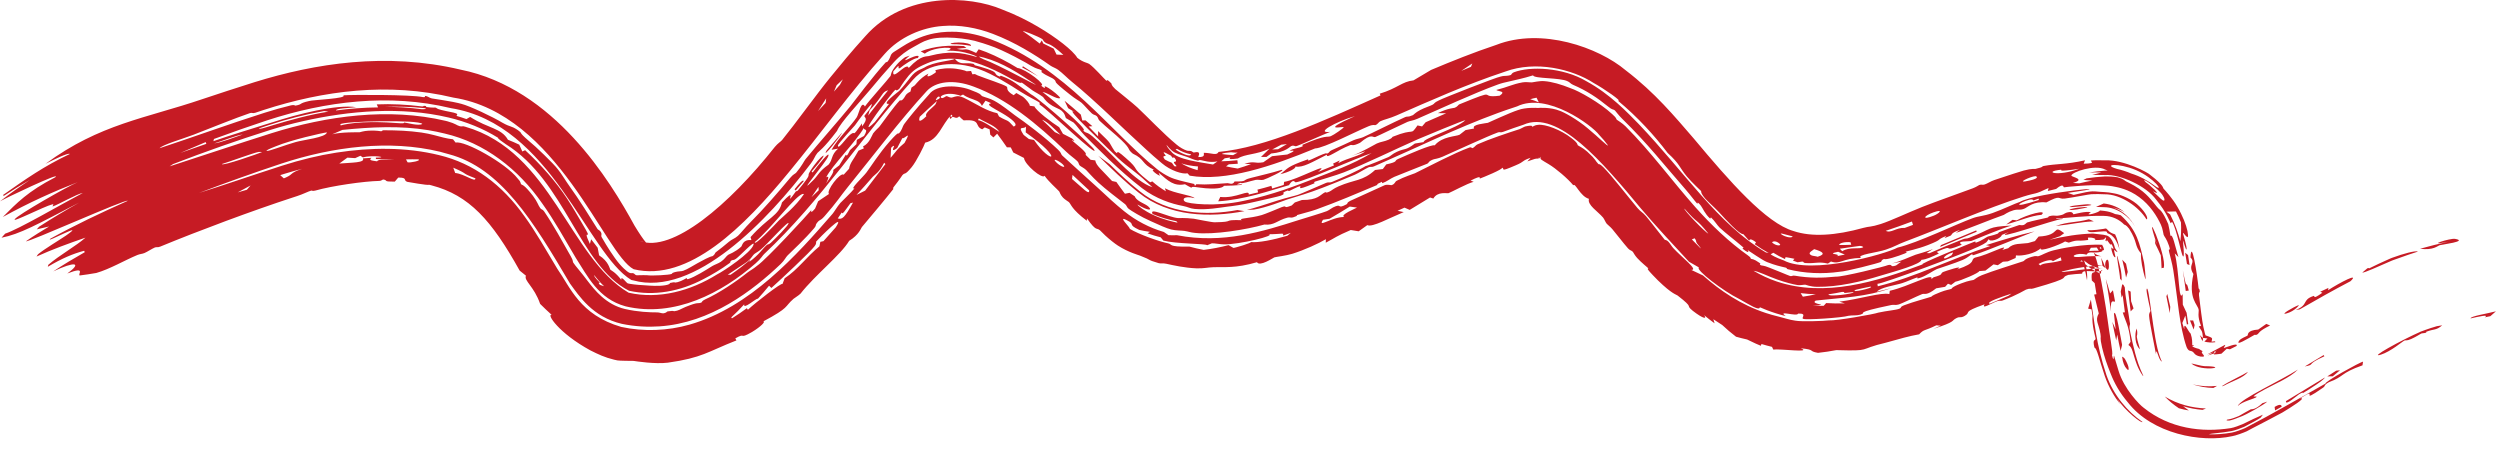 <svg xmlns="http://www.w3.org/2000/svg" width="206" height="37" viewBox="0 0 206 37" fill="none">
  <path d="M3.75 13.498C8.222 10.208 12.001 9.757 16.671 8.17C18.045 7.711 19.481 7.24 20.97 6.772C25.96 5.226 31.803 4.289 37.947 5.737C45.668 7.292 50.27 14.905 52.282 18.587C52.66 19.216 53.026 19.753 53.24 19.996C53.342 20.116 53.395 20.15 53.319 20.096C53.248 20.045 53.01 19.912 52.72 19.854C55.38 20.879 60.091 16.862 63.848 12.104C64.1 11.797 64.331 11.677 64.446 11.536C65.522 10.216 67.251 7.807 68.406 6.39C69.178 5.442 70.149 4.251 71.303 2.984C74.572 -0.724 79.939 -0.345 82.553 0.772C83.725 1.214 84.717 1.725 85.501 2.187C87.054 3.096 88.422 4.168 88.766 4.759C89.23 5.14 89.62 5.174 89.748 5.264C89.749 5.265 89.75 5.266 89.751 5.268C90.167 5.559 90.981 6.495 91.178 6.668C91.208 6.694 91.14 6.406 91.581 6.881C91.619 6.923 91.507 6.968 91.896 7.337C92.004 7.434 93.383 8.53 93.725 8.854C94.505 9.581 95.889 11.043 96.938 11.905C97.226 12.153 97.52 12.312 97.788 12.408C97.91 12.451 98.001 12.412 98.142 12.447C98.215 12.466 98.315 12.56 98.341 12.564C98.446 12.591 98.995 12.333 98.737 12.941C99.338 12.957 99.175 12.722 99.194 12.59C99.838 12.597 100.251 12.849 100.414 12.518C104.255 12.168 109.052 9.969 113.753 7.862C113.733 7.815 113.713 7.767 113.693 7.719C115.181 7.263 115.528 6.72 116.472 6.623C116.948 6.336 117.437 6.046 117.924 5.761C119.638 5.041 121.403 4.329 123.286 3.701C127.045 2.231 131.73 3.918 133.946 5.784C136.389 7.651 137.998 9.605 139.558 11.405C142.531 14.963 145.527 18.388 147.786 19.038C149.276 19.541 151.23 19.42 153.551 18.774C154.022 18.642 154.168 18.719 154.974 18.458C155.866 18.167 157.109 17.565 158.369 17.061C159.47 16.624 161.194 16.023 162.551 15.519C162.857 15.405 163.055 15.256 163.09 15.244C163.295 15.169 163.344 15.269 163.545 15.198C163.786 15.113 164.049 14.931 164.333 14.836C165.39 14.477 166.612 14.088 166.759 14.052C167.455 13.867 167.65 13.936 167.706 13.922C168.503 13.74 168.187 13.72 168.389 13.679C169.456 13.481 170.241 13.562 171.805 13.209C171.767 13.302 171.73 13.395 171.694 13.488C172.906 13.469 172.097 13.276 172.343 13.22C172.386 13.211 172.896 13.191 173.494 13.212C175.045 13.158 177.052 14.248 177.185 14.416C178.394 15.341 178.194 15.494 178.297 15.567C178.39 15.663 179.009 16.329 179.423 17.055C179.856 17.785 180.142 18.542 180.248 19.039C180.469 20.183 179.839 18.955 179.879 19.244C179.9 19.301 180.226 20.396 180.171 20.539C180.132 20.716 179.906 19.801 179.869 19.82C179.871 19.857 180.044 21.368 179.864 21.104C179.739 20.94 179.34 18.844 178.996 18.31C178.952 18.233 178.889 18.441 178.854 18.372C178.783 18.271 178.546 17.515 177.663 16.446C176.852 15.33 174.72 14.353 173.461 14.424C172.873 14.405 172.452 14.421 172.391 14.416C172.639 14.343 172.892 14.274 173.149 14.212C172.808 14.203 172.467 14.205 172.134 14.215C172.567 14.145 173.018 14.091 173.471 14.056C173.54 14.054 173.609 14.053 173.679 14.053C173.617 14.024 173.548 13.998 173.473 13.975C172.625 13.511 170.699 14.192 170.681 14.466C170.667 14.587 171.924 14.762 170.809 15.074C170.985 15.083 171.16 15.095 171.335 15.108C171.683 15.022 172.044 14.944 172.406 14.879C172.162 14.856 171.917 14.838 171.672 14.825C171.758 14.781 171.845 14.738 171.933 14.696C172.428 14.621 172.94 14.566 173.458 14.538C173.794 14.532 174.111 14.548 174.476 14.606C175.127 14.788 174.963 14.866 175.391 15.047C176.725 15.701 177.164 16.38 177.443 16.685C177.714 17.024 177.791 17.126 177.868 17.196C177.989 17.323 178.167 17.328 178.662 18.464C178.745 18.802 178.801 19.122 178.843 19.435C179.038 19.253 179.205 20.223 179.503 21.184C179.402 21.081 179.301 20.981 179.197 20.877C179.586 22.359 179.513 24.985 179.849 24.225C179.854 24.523 179.858 24.815 179.863 25.104C179.967 25.333 180.072 25.558 180.177 25.777C180.219 26.097 180.263 26.41 180.31 26.709C180.273 26.717 180.236 26.725 180.199 26.734C180.154 26.496 180.112 26.248 180.071 25.996C179.987 26.204 179.904 26.409 179.823 26.615C179.874 26.792 179.927 26.969 179.981 27.138C179.945 26.378 180.309 27.328 180.51 27.491C180.664 27.944 180.633 28.254 180.642 28.432C180.633 28.44 180.627 28.447 180.627 28.451C180.63 28.478 180.973 28.348 180.643 28.552C180.739 28.599 180.923 28.691 181.199 28.751C181.288 28.819 181.395 28.884 181.514 28.943C181.168 29.049 182.024 29.458 181.33 29.381C180.815 29.289 180.814 29.062 180.667 28.977C180.544 28.893 180.416 28.931 180.327 28.838C180.251 28.753 180.207 28.681 180.174 28.597C179.581 26.877 179.459 24.736 179.08 22.274C178.991 21.698 178.827 21.175 178.736 20.763C178.631 20.302 178.917 20.85 178.728 20.259C178.516 19.632 178.345 19.521 178.284 19.349C178.246 19.244 178.215 18.856 178.06 18.521C177.752 17.841 177.167 16.899 176.27 16.244C175.384 15.578 174.453 15.427 174.326 15.399C174.249 15.383 173.914 15.304 173.437 15.283C172.346 15.186 170.193 15.409 170.076 15.435C169.99 15.442 170.094 15.025 169.424 15.57C169.196 15.623 168.968 15.68 168.742 15.739C168.762 15.656 168.782 15.573 168.802 15.49C167.528 16.094 167.949 15.818 166.703 16.205C163.739 17.142 159.791 18.858 156.983 19.908C156.355 20.143 156.144 20.317 155.406 20.565C154.712 20.815 152.882 20.989 153.355 21.259C151.792 21.271 151.644 21.825 150.873 21.548C150.79 21.606 150.705 21.664 150.62 21.72C149.829 21.534 149.602 21.73 148.773 21.674C148.42 21.638 148.857 21.474 148.118 21.612C147.989 21.568 147.861 21.52 147.735 21.47C147.779 21.422 147.822 21.374 147.865 21.325C147.116 21.189 147.081 21.115 147.098 21.351C147.072 21.34 147.046 21.328 147.02 21.317C146.718 21.177 146.417 21.013 146.124 20.828C146.052 20.87 145.978 20.911 145.903 20.951C145.927 20.993 146.333 21.236 146.974 21.455C149.225 22.661 155.34 20.954 156.367 20.401C157.999 20.016 161.171 18.478 162.547 17.979C163.094 17.78 163.39 17.832 164.196 17.55C165.004 17.266 165.991 16.78 166.442 16.635C167.781 15.861 175.692 15.144 170.386 15.895C170.546 15.948 170.706 16.002 170.866 16.059C172.668 15.632 172.338 15.787 173.422 15.829C173.646 15.842 173.888 15.865 174.217 15.936C174.769 16.029 175.757 16.45 176.291 17.01C176.841 17.553 177.043 18.039 176.87 18.077C176.273 17.077 174.76 15.989 173.417 16.009C173.037 15.988 172.668 15.985 172.327 16.002C172.205 15.996 170.833 16.271 170.147 16.361C169.522 16.438 169.867 16.01 168.623 16.679C167.553 16.566 167.092 17.063 166.857 17.17C166.448 17.362 166.343 17.206 165.912 17.327C165.443 17.461 165.167 17.688 165.106 17.71C164.464 17.92 161.317 19.192 161.158 19.184C161.271 19.103 161.384 19.023 161.498 18.943C160.669 19.222 160.909 19.325 160.705 19.431C160.547 19.494 160.389 19.557 160.232 19.62C160.28 19.559 160.328 19.499 160.376 19.438C159.432 19.827 160.204 19.663 158.863 20.191C158.013 20.524 157.089 20.706 157.011 20.745C156.988 20.757 157.288 20.753 156.948 20.89C156.385 21.119 155.397 21.437 155.248 21.34C154.977 21.443 155.038 21.561 155.002 21.575C154.842 21.675 152.064 22.387 151.571 22.395C150.198 22.59 148.688 22.536 147.317 22.183C147.176 22.147 147.288 22.091 147.148 22.054C147.088 22.037 146.96 22.01 146.8 21.972C146.379 21.881 145.729 21.655 145.606 21.596C145.184 21.429 144.182 20.706 144.006 20.608C143.98 20.596 144.246 20.931 143.836 20.675C143.38 20.379 143.706 20.433 143.684 20.415C142.852 19.699 142.262 19.278 141.694 18.751C141.508 18.576 141.266 18.165 140.994 17.926C140.963 17.898 140.942 18.031 140.91 18.005C140.496 17.648 140.297 17.131 140.15 16.947C139.788 16.493 139.889 16.825 139.868 16.803C139.607 16.515 139.304 16.085 138.912 15.635C137.153 13.632 135.813 11.879 133.658 9.778C133.385 9.515 133.115 9.139 133.068 9.099C132.928 8.98 132.891 9.101 132.489 8.766C131.625 8.061 130.726 7.459 129.626 6.993C129.406 6.901 129.344 6.76 129.168 6.695C128.575 6.386 126.38 6.496 126.324 6.209C125.512 6.464 124.922 6.576 124.312 6.722C124.02 6.788 123.728 6.852 123.429 6.962C121.494 7.658 118.622 8.994 116.793 9.788C116.407 9.954 116.189 9.951 115.974 10.044C115.589 10.21 113.445 11.252 113.327 11.288C113.093 11.363 113.057 10.93 112.064 11.769C111.407 12.09 111.416 11.9 111.275 11.953C110.174 12.366 109.27 13.148 109.333 12.748C108.12 13.354 107.361 13.84 106.74 13.723C106.804 13.867 106.235 14.178 105.502 14.354C106.151 13.854 106.002 13.751 107.774 13.127C107.802 13.117 107.791 13.243 107.819 13.233C108.071 13.144 108.577 12.881 109.004 12.711C109.434 12.54 109.227 12.71 109.398 12.637C109.555 12.569 109.507 12.471 109.732 12.375C110.465 12.06 111.102 11.746 111.521 11.557C111.784 11.44 112.118 11.395 112.323 11.303C113.113 10.947 114.763 10.106 115.785 9.649C115.999 9.554 115.954 9.692 116.423 9.488C116.478 9.464 116.627 9.272 117.027 9.065C117.428 8.858 117.766 8.767 118.027 8.638C118.245 8.53 118.112 8.48 118.564 8.273C118.918 8.077 123.35 6.345 123.638 6.312C123.85 6.251 124.011 6.252 124.15 6.246C124.272 6.234 124.38 6.22 124.491 6.18C124.537 6.163 124.581 6.008 124.747 5.955C126.078 5.445 128.779 5.541 130.72 6.693C132.689 7.769 134.085 9.257 135.024 10.213C138.834 14.205 141.562 18.469 145.503 20.797C145.583 20.816 145.663 20.833 145.742 20.849C145.356 20.64 144.973 20.396 144.592 20.124C144.627 20.071 144.661 20.017 144.695 19.964C144.201 19.591 144.174 19.748 144.134 19.834C143.967 19.657 143.807 19.478 143.648 19.293C143.338 19.341 142.221 18.115 141.625 17.464C141.231 17.051 140.706 16.593 140.507 16.358C140.086 15.859 140.201 15.78 140.169 15.74C140.114 15.674 139.424 15.056 138.994 14.537C138.356 13.769 138.453 13.552 137.415 12.604C136.333 11.174 134.96 9.665 133.315 8.292C133.76 8.407 132.161 7.3 131.33 6.845C129.554 5.69 126.546 4.97 124.032 5.899C120.825 6.958 117.754 8.34 115.07 9.513C114.512 9.759 114.048 9.846 113.742 9.99C113.577 10.068 113.561 10.224 113.322 10.313C113.28 10.329 113.199 10.227 112.763 10.405C111.675 10.856 109.116 12.2 108.358 12.233C104.805 13.703 100.999 14.986 98.029 14.475C97.966 14.41 97.906 14.345 97.848 14.279C97.453 14.379 96.444 14.06 95.732 13.447C95.263 13.066 94.809 12.645 94.462 12.334C92.658 10.709 90.221 8.268 88.307 6.727C87.896 6.389 87.597 6.057 87.185 5.749C87.008 5.616 86.728 5.531 86.54 5.398C85.278 4.502 83.623 3.477 81.814 2.791C80.504 2.288 79.05 2.027 77.687 2.141C75.981 2.255 74.115 3.064 72.903 4.436C70.006 7.658 67.681 10.944 65.044 14.138C61.322 18.684 56.721 23.279 52.216 22.185C49.819 20.956 45.958 9.383 37.369 8.045C32.011 6.759 26.651 7.466 21.73 9.06C21.5 9.136 21.271 9.212 21.042 9.289C20.805 9.368 20.781 9.259 20.597 9.321C19.509 9.682 17.146 10.639 15.943 11.103C14.984 11.466 13.407 11.919 13.145 12.214C15.964 11.284 18.858 10.226 21.806 9.29C22.524 9.062 23.249 8.857 23.979 8.681C24.254 8.614 24.314 8.71 24.348 8.703C24.981 8.587 24.55 8.534 25.462 8.326C25.767 8.224 28.663 8.123 28.285 7.855C28.981 7.798 33.893 7.789 34.859 8.003C35.151 8.028 34.959 7.902 35.017 7.905C35.273 7.918 35.364 8.071 35.587 8.111C35.961 8.175 36.709 8.276 37.283 8.39C37.631 8.458 37.909 8.524 38.015 8.556C38.695 8.724 40.597 9.627 41.388 10.105C42.121 10.519 42.073 10.322 42.683 10.729C43.155 11.07 42.598 10.772 43.572 11.606C44.074 12 45.659 13.525 45.964 13.947C46.297 14.353 46.58 14.862 46.991 15.435C47.6 16.258 48.742 18.07 49.239 18.877C49.269 18.926 49.435 18.99 49.503 19.109C49.644 19.358 49.483 19.356 49.58 19.548C49.628 19.637 50.126 20.508 50.656 21.245C51.192 22.013 51.715 22.41 51.816 22.454C51.98 22.55 52.083 22.491 52.147 22.505C52.15 22.506 52.153 22.506 52.156 22.507C52.306 22.539 52.3 22.655 52.455 22.683C52.504 22.692 52.919 22.66 53.317 22.678C53.69 22.742 55.147 22.656 55.32 22.579C55.43 22.552 55.292 22.507 55.612 22.421C55.903 22.34 56.131 22.372 56.299 22.311C56.692 22.17 57.084 21.895 57.485 21.682C58.635 21.044 58.639 21.137 58.712 21.107C58.908 20.991 58.913 20.84 58.973 20.795C59.229 20.61 59.834 20.119 60.055 19.928C60.325 19.699 60.517 19.685 60.809 19.43C61.024 19.241 61.383 18.765 61.854 18.294C62.922 17.23 64.115 15.85 65.097 14.673C65.39 14.322 65.514 14.334 65.605 14.228C66.083 13.667 66.251 13.269 66.384 13.105C67.334 11.94 69.144 9.893 70.049 8.778C70.413 8.322 71.952 6.261 72.965 5.159C73.079 5.034 73.034 5.207 73.15 5.057C73.234 4.95 73.279 4.868 73.305 4.801C73.406 4.605 73.376 4.521 73.539 4.368C73.653 4.264 73.973 4.093 74.341 3.846C76.312 2.576 77.915 2.597 78.835 2.623C79.832 2.686 80.772 2.914 81.649 3.24C87.82 5.583 91.517 10.867 95.347 13.94C95.665 14.191 95.997 14.399 96.351 14.572C96.853 14.817 97.525 14.951 98.402 15.158C98.423 15.212 98.445 15.267 98.467 15.322C98.505 15.275 98.542 15.228 98.579 15.18C99.615 15.237 100.022 15.153 101.155 15.091C101.25 15.085 101.586 15.276 101.727 14.955C102.895 14.958 102.241 14.865 103.075 14.66C103.922 14.439 104.755 14.261 105.592 13.998C106.083 13.954 104.242 14.795 104.113 14.813C103.912 14.868 103.667 14.782 103.47 14.823C102.897 14.946 102.365 15.169 102.215 15.064C101.511 15.333 102.406 15.1 102.339 15.236C101.84 15.282 101.34 15.308 100.848 15.309C100.749 15.532 100.001 15.574 99.344 15.513C98.687 15.459 98.124 15.307 98.187 15.479C97.998 15.387 97.813 15.287 97.641 15.182C96.723 15.366 96.279 14.923 95.47 14.228C95.504 14.315 95.54 14.402 95.578 14.488C95.562 14.492 95.298 14.353 95.136 14.21C94.984 14.079 94.903 13.964 95.108 14.001C94.019 13.482 94.377 13.141 93.343 12.66C92.836 12.241 93.262 12.373 92.409 11.551C91.903 11.06 91.197 10.511 90.609 9.955C90.475 9.827 90.497 9.687 90.376 9.571C90.255 9.456 90.118 9.483 89.969 9.346C89.662 9.064 89.316 8.635 89.114 8.464C88.933 8.31 88.615 8.159 88.17 7.797C86.592 6.552 87.131 6.841 86.914 6.599C86.669 6.348 86.36 6.347 85.805 5.932C85.749 5.891 85.965 5.896 85.775 5.771C85.621 5.671 85.475 5.721 84.951 5.415C84.802 5.304 82.735 4.126 81.473 3.722C81.115 3.593 80.83 3.513 80.701 3.478C79.814 3.163 77.554 2.897 76.463 3.291C76.049 3.406 75.656 3.669 75.256 3.883C74.751 4.149 74.164 4.566 73.659 5.122C73.002 5.84 72.3 6.662 71.711 7.376C70.857 8.403 69.252 10.09 68.972 10.784C67.86 12.254 67.447 12.49 67.359 12.597C67.123 12.886 67.107 13.094 66.819 13.463C63.264 18.167 57.201 24.505 52.177 23.103C52.127 23.093 52.076 23.083 52.025 23.072C48.382 20.88 45.437 10.236 37.152 8.911C32.036 7.68 26.809 8.354 22.014 9.916C20.543 10.402 19.083 10.915 17.632 11.45C17.616 11.512 17.6 11.573 17.584 11.634C18.993 11.139 20.657 10.633 22.103 10.183C22.223 10.145 22.342 10.109 22.459 10.073C24.525 9.399 27.715 8.583 29.356 8.831C28.713 8.912 27.646 8.923 27.691 9.103C28.837 8.949 29.994 8.861 31.154 8.85C31.118 8.767 31.081 8.684 31.044 8.601C32.266 8.545 33.524 8.619 34.754 8.767C34.968 8.793 34.826 8.697 35.013 8.722C35.222 8.752 35.069 8.809 35.108 8.815C35.633 8.894 35.804 8.851 35.869 8.863C36.033 8.897 35.892 8.943 36.359 9.06C36.624 9.128 36.871 9.175 37.076 9.216C37.555 9.312 37.81 9.368 37.607 9.546C37.881 9.625 38.159 9.714 38.434 9.812C38.535 9.752 38.636 9.693 38.739 9.635C40.27 10.611 41.296 10.537 41.855 11.516C42.163 11.636 42.48 11.775 42.784 11.919C42.872 12.104 42.96 12.294 43.04 12.481C43.117 12.445 43.194 12.411 43.272 12.376C44.577 13.577 45.816 14.982 46.716 16.347C47.337 17.299 47.445 17.547 47.956 18.389C49.065 20.248 47.848 18.482 48.608 20.101C48.643 19.973 48.677 19.845 48.711 19.717C48.892 19.956 49.067 20.183 49.248 20.413C49.285 20.622 49.324 20.833 49.366 21.041C50.169 21.561 50.223 22.134 50.297 22.227C50.358 22.28 50.71 22.427 51.196 23.06C51.141 22.626 51.652 23.359 51.729 23.349C51.747 23.355 51.834 23.38 51.955 23.396C52.338 23.462 52.923 23.501 53.219 23.514C53.556 23.542 54.295 23.595 54.807 23.506C55.258 23.43 55.188 23.32 55.221 23.314C55.763 23.183 55.443 23.348 55.838 23.248C56.235 23.14 56.503 22.936 56.588 22.913C56.631 22.901 56.527 23.053 56.724 22.988C57.259 22.82 58.131 22.277 58.684 21.927C58.88 21.807 59.18 21.717 59.395 21.572C59.727 21.346 59.813 21.134 59.998 20.998C60.062 20.951 60.594 20.776 61.076 20.326C61.171 20.237 61.187 19.718 61.917 19.784C61.893 19.702 61.869 19.62 61.845 19.538C63.316 17.878 64.174 17.79 64.435 16.681C65.559 15.485 64.983 16.474 65.126 16.36C65.218 16.286 65.524 15.836 65.564 15.794C65.636 15.718 65.677 15.776 65.751 15.688C67.09 14.055 66.388 14.692 66.748 14.121C67.59 12.756 68.707 12.049 66.873 14.139C66.903 14.163 66.933 14.187 66.963 14.212C67.364 13.659 68.454 12.301 68.248 12.879C68.095 13.345 65.412 16.477 67.056 14.805C67.428 14.422 67.488 14.12 68.272 13.565C68.662 13.096 68.441 12.81 69.06 12.247C68.88 12.278 68.7 12.31 68.52 12.341C69.088 11.357 70.11 10.391 70.596 9.664C70.757 9.42 70.969 8.217 71.269 8.777C71.545 8.362 73.129 6.61 73.385 6.253C73.432 6.185 73.35 5.962 73.889 5.331C74.052 5.142 74.273 4.929 74.577 4.715C74.704 4.664 74.831 4.619 74.959 4.579C74.317 5.126 74.62 4.969 74.998 4.787C75.386 4.606 75.879 4.481 75.623 4.782C75.347 4.757 74.411 5.384 74.18 5.595C74.165 5.604 74.153 5.612 74.142 5.617C73.999 5.691 74.05 5.537 74.046 5.473C74.046 5.451 74.04 5.44 74.019 5.449C73.975 5.463 73.867 5.568 73.608 5.882C73.538 6.407 73.947 5.995 74.313 5.716C74.584 5.499 74.848 5.379 74.871 5.608C75.977 4.429 76.364 4.716 76.666 4.585C78.129 4.214 79.126 4.282 80.456 4.691C80.633 4.696 80.129 4.465 79.499 4.323C78.873 4.17 78.125 4.16 77.965 4.196C79.197 3.829 76.99 3.792 76.204 4.422C76.096 4.355 75.983 4.29 75.867 4.229C77.049 3.766 78.255 3.72 79.426 3.798C79.497 3.847 79.566 3.897 79.633 3.947C79.368 3.961 79.105 3.988 78.845 4.028C79.766 4.227 79.278 3.821 80.435 4.364C80.503 4.262 80.572 4.162 80.642 4.061C80.854 4.13 81.06 4.205 81.265 4.288C82.167 4.652 83.026 5.098 83.839 5.601C84.505 5.675 86.3 7.045 85.779 7.053C86.481 7.603 85.695 6.812 86.409 7.26C86.72 7.456 87.279 7.9 87.361 8.076C87.121 8.244 86.278 7.608 85.903 7.578C86.072 7.677 89.83 10.772 89.255 10.744C89.506 11.041 89.499 10.793 90.03 11.246C91.331 12.358 92.945 14.343 94.385 15.169C94.586 15.285 94.781 15.371 94.964 15.427C94.795 15.28 94.644 15.143 94.506 15.015C93.55 14.111 93.015 13.859 92.12 13.023C91.486 12.401 87.458 8.605 88.549 9.239C88.372 9.13 88.194 9.022 88.015 8.915C87.919 8.71 87.822 8.506 87.722 8.302C88.177 8.674 88.623 9.057 89.061 9.445C89.102 9.606 89.142 9.766 89.181 9.927C89.272 9.924 89.363 9.921 89.454 9.919C89.64 10.077 89.827 10.238 90.012 10.398C89.909 10.406 89.806 10.414 89.703 10.423C89.965 10.692 90.225 10.963 90.485 11.235C90.484 11.09 90.484 10.946 90.483 10.801C91.766 12.017 91.289 11.645 91.853 12.463C92.36 12.98 91.618 11.993 92.754 13.011C94.037 14.113 93.083 13.686 94.603 14.89C94.659 14.932 94.72 14.976 94.784 15.02C94.839 14.996 94.894 14.972 94.948 14.947C95.287 15.252 95.666 15.527 96.072 15.761C96.041 15.678 96.012 15.594 95.985 15.511C96.821 15.963 98.147 16.061 98.441 16.329C97.484 16.087 97.404 16.476 97.651 16.616C97.893 16.779 100.137 17.068 102.469 16.551C104.802 16.094 107.152 15.156 107.909 14.866C109.855 14.108 111.361 13.596 113.02 12.614C111.772 13.012 107.637 14.896 106.771 15.024C106.686 15.041 106.578 14.656 106.211 15.258C104.531 15.739 102.533 16.456 100.38 16.589C100.44 16.469 100.494 16.349 100.549 16.229C101.876 16.373 102.973 15.55 102.896 16.031C103.16 15.974 103.408 15.916 103.668 15.852C103.649 15.776 103.63 15.701 103.612 15.626C104.002 15.529 104.375 15.426 104.762 15.312C104.784 15.387 104.806 15.461 104.828 15.535C105.149 15.44 105.461 15.343 105.781 15.239C105.791 15.155 105.8 15.07 105.809 14.986C106.815 14.856 109.833 13.183 108.605 14.169C109.048 13.994 109.478 13.818 109.918 13.633C109.895 13.582 109.872 13.53 109.848 13.478C110.033 13.393 110.215 13.307 110.399 13.22C110.358 13.294 110.317 13.367 110.275 13.44C111.097 12.992 112.017 12.878 112.504 12.466C112.12 12.596 111.732 12.725 111.347 12.852C112.089 12.609 113.33 11.88 113.446 11.826C113.802 11.663 114.037 11.681 114.425 11.51C114.776 11.355 114.691 11.297 114.757 11.27C116.675 10.488 116.156 11.25 116.802 10.335C116.928 10.362 117.053 10.389 117.179 10.417C117.277 10.302 117.375 10.186 117.474 10.071C118.035 9.823 118.599 9.577 119.163 9.335C118.937 9.329 118.711 9.324 118.483 9.32C119.309 8.906 119.785 8.912 119.868 8.881C120.105 8.791 120.163 8.634 120.235 8.604C123.738 7.169 121.657 8.135 123.574 7.885C124.151 7.485 123.442 7.551 123.291 7.414C123.797 7.28 124.097 7.18 124.428 7.064C124.715 6.965 125.011 6.868 125.465 6.786C125.748 6.735 126.055 6.799 126.23 6.788C126.384 6.775 126.86 6.653 127.237 6.685C127.86 6.727 128.655 6.958 129.413 7.268C130.071 7.478 131.856 8.479 132.851 9.408C133.288 9.796 133.122 9.769 133.232 9.87C133.276 9.909 133.68 10.146 133.936 10.402C136.05 12.52 137.79 14.926 139.687 17.059C141.019 18.559 142.49 19.956 144.041 21.056C144.373 21.289 144.154 21.23 144.299 21.331C144.351 21.363 144.477 21.301 144.982 21.66C145.165 21.787 144.896 21.742 145.085 21.853C145.178 21.903 145.273 21.839 145.836 22.073C146.157 22.203 146.431 22.311 146.656 22.401C147.164 22.602 147.445 22.733 147.514 22.747C147.701 22.78 147.667 22.675 147.911 22.72C149.11 22.926 150.151 22.91 151.262 22.796C151.781 22.839 155.37 21.95 155.568 21.844C156.019 21.74 155.673 22.066 156.236 21.873C156.378 21.772 156.52 21.669 156.661 21.566C156.397 21.616 156.135 21.663 155.872 21.708C156.581 21.547 157.333 21.177 157.842 20.989C157.936 20.956 158.835 20.711 159.275 20.524C159.1 20.634 158.926 20.744 158.752 20.852C158.83 20.857 158.908 20.861 158.987 20.865C159.855 20.473 160.792 20.092 161.71 19.728C162.041 19.597 161.958 19.715 162.294 19.583C164.256 18.824 163.648 18.696 165.775 18.583C165.1 18.745 162.799 19.726 162.462 19.846C162.222 19.926 161.123 19.81 161.655 20.17C159.791 20.922 161.298 19.998 159.586 20.754C159.644 20.8 159.703 20.847 159.762 20.894C159.17 21.174 158.734 21.378 158.323 21.411C158.314 21.758 156.174 22.357 155.023 22.695C153.368 23.211 151.441 23.658 149.733 23.634C149.145 23.628 148.827 23.464 148.756 23.459C148.651 23.45 148.34 23.523 148.128 23.49C147.772 23.437 147.105 23.27 146.444 23.031C145.642 22.75 144.863 22.343 144.492 22.314C145.094 22.667 145.732 22.97 146.391 23.191C150.353 24.526 154.61 23.225 158.456 21.773C157.837 21.874 162.418 20.022 162.659 19.93C162.877 19.85 162.734 20.019 162.8 19.999C163.295 19.849 163.651 19.548 163.804 19.489C163.92 19.444 164.182 19.418 164.597 19.259C164.674 19.231 164.669 19.153 164.751 19.122C165.297 18.918 165.838 18.726 166.393 18.54C166.427 18.529 166.6 18.587 166.742 18.541C166.882 18.495 166.989 18.347 167.025 18.336C167.47 18.194 168.263 18.041 168.698 17.935C168.848 17.897 168.725 17.845 168.894 17.805C169.413 17.685 169.279 17.872 169.914 17.702C170.128 17.648 170.094 17.529 170.517 17.475C170.817 17.439 170.815 17.656 170.863 17.657C170.927 17.65 171.94 17.363 172.29 17.495C171.58 17.902 173.089 17.477 173.024 17.339C173.143 17.35 173.262 17.363 173.379 17.378C173.701 17.414 174.003 17.498 174.287 17.639C174.439 17.656 174.596 17.69 174.749 17.738C176.104 18.974 176.306 20.058 176.667 21.626C176.691 21.703 176.848 23.058 176.777 23.004C176.553 22.217 176.385 21.436 176.417 20.887C175.836 20.17 176.184 20.035 175.444 18.853C175.166 18.485 175.058 18.539 175.027 18.5C174.645 18.101 174.046 17.793 173.368 17.79C171.882 17.747 170.308 17.987 169.464 17.99C169.149 18.13 170.345 17.911 169.893 18.058C169.605 17.981 163.754 20.042 165.528 19.119C165.337 19.197 165.146 19.276 164.954 19.356C164.862 19.697 163.883 20.003 163.887 19.692C163.818 19.783 163.749 19.873 163.68 19.963C163.52 20.08 163.317 20.189 163.028 20.321C161.936 20.863 155.113 23.395 154.7 23.387C154.71 23.455 154.719 23.523 154.728 23.592C157.887 22.813 160.684 21.355 163.999 20.271C163.881 20.248 163.764 20.225 163.646 20.203C164.974 19.777 166.308 19.377 167.648 19.066C166.289 19.585 164.156 20.508 162.686 21.003C162.425 21.09 162.578 20.931 162.516 20.945C162.352 20.98 162.246 21.191 161.701 21.428C161.156 21.666 159.724 22.121 159.595 22.173C159.351 22.276 158.745 22.701 158.318 22.856C157.755 23.06 158.094 22.818 157.98 22.857C157.512 23.017 157.108 23.215 156.736 23.331C156.182 23.509 154.976 23.666 154.652 24.038C155.06 23.945 155.466 23.842 155.868 23.733C153.715 24.479 151.907 24.515 149.617 24.766C149.072 25.102 151.029 25.082 149.369 25.203C149.673 25.21 149.973 25.207 150.275 25.195C150.344 25.122 150.412 25.048 150.478 24.973C150.988 25.006 151.501 25.013 152.011 24.998C151.859 24.953 151.708 24.907 151.558 24.858C153.337 24.627 155.001 24.073 155.684 24.232C155.695 24.142 155.706 24.051 155.716 23.961C157.301 23.605 159.391 22.404 159.142 22.999C159.203 22.949 159.265 22.899 159.326 22.849C160.251 22.591 159.8 22.559 160.126 22.408C160.221 22.366 161.969 21.767 161.263 22.201C162.968 21.625 162.289 21.431 162.74 21.229C163.88 20.993 165.668 19.975 164.988 20.595C165.15 20.548 165.31 20.501 165.473 20.455C165.899 20.013 166.516 20.115 167.104 20.029C167.296 19.972 167.488 19.917 167.678 19.865C167.778 19.74 167.88 19.615 167.983 19.491C169.885 19.405 169.057 18.434 170.09 19.21C169.974 19.294 169.86 19.378 169.746 19.463C169.45 19.558 169.163 19.657 168.869 19.763C170.08 19.47 171.287 19.274 172.459 19.245C172.777 19.289 173.062 19.32 173.325 19.345C173.567 19.392 173.626 19.399 173.781 19.506C173.926 19.613 174.141 19.895 174.27 20.428C174.345 20.537 174.417 20.654 174.488 20.78C174.227 20.721 174.094 20.208 174.312 21.183C174.187 21.304 173.968 20.672 173.968 20.406C173.968 20.333 174.303 20.788 174.052 20.224C173.965 20.052 173.96 20.146 173.918 20.148C173.883 20.173 173.777 19.993 173.607 19.771C173.593 19.812 173.579 19.852 173.564 19.892C173.526 19.849 173.499 19.826 173.481 19.813C173.516 19.729 173.541 19.64 173.543 19.545C173.461 19.602 173.421 19.695 173.314 19.744C173.133 19.771 172.906 19.783 172.586 19.781C172.82 19.719 172.496 19.542 172.048 19.581C172.053 19.645 172.058 19.71 172.064 19.774C171.005 19.923 171.344 19.694 170.465 19.993C170.365 19.96 170.265 19.928 170.164 19.896C169.706 20.182 167.925 20.838 168.165 20.444C167.738 20.888 166.61 21.123 166.116 21.044C166.106 21.115 166.096 21.187 166.087 21.258C165.874 21.349 165.66 21.442 165.448 21.536C165.313 21.546 165.177 21.556 165.041 21.566C164.9 21.662 164.759 21.758 164.618 21.854C164.501 21.831 164.384 21.808 164.266 21.785C164.044 21.955 163.822 22.126 163.6 22.298C163.427 22.312 163.254 22.327 163.081 22.341C163.117 22.47 161.593 23.121 161.121 23.215C161.006 23.303 160.89 23.391 160.774 23.479C160.687 23.445 160.6 23.412 160.513 23.378C160.434 23.463 160.356 23.549 160.277 23.635C160.033 23.676 159.789 23.716 159.544 23.756C158.727 24.403 158.595 24.154 158.382 24.235C157.992 24.387 156.664 25.041 156.418 25.099C156.178 25.163 156.032 25.089 155.835 25.136C152.573 25.819 153.939 25.726 153.289 25.93C152.924 26.024 152.645 25.962 152.318 26.02C151.785 26.186 148.791 26.379 148.598 26.275C148.348 26.23 148.983 25.803 148.161 25.84C148.099 26.126 146.396 25.518 147.142 26.045C146.616 25.915 146.103 25.754 145.595 25.559C145.398 25.483 145.203 25.402 145.012 25.316C144.979 25.641 144.16 25.111 143.306 24.633C142.023 24.006 139.666 22.207 139.991 22.037C139.715 21.884 139.443 21.727 139.175 21.569C137.765 20.041 136.437 18.629 135.203 17.169C132.076 13.402 128.377 8.991 125.521 10.282C124.967 10.463 124.406 10.661 123.853 10.866C123.609 10.957 123.605 10.846 123.432 10.911C122.513 11.248 120.17 12.34 118.871 12.911C118.454 13.092 118.212 13.09 118.079 13.145C117.627 13.334 117.788 13.409 117.581 13.499C117.256 13.641 115.484 14.318 114.878 14.578C114.58 14.707 114.274 14.964 113.911 15.091C113.88 15.102 113.89 14.976 113.864 14.985C113.222 15.258 113.644 15.174 113.427 15.266C111.875 15.918 110.204 16.636 108.437 17.269C108.002 17.426 107.294 17.593 106.914 17.711C106.766 17.757 107.06 17.75 106.545 17.911C106.369 17.965 106.276 17.88 106.077 17.935C105.217 18.166 105.021 18.585 104.184 18.503C102.748 18.91 100.023 19.367 98.466 19.191C98.1 19.161 97.931 19.076 97.588 19.026C97.34 18.99 96.885 19.008 96.496 18.908C96.104 18.808 95.522 18.541 94.809 18.217C94.052 17.889 93.169 17.341 93.022 17.221C92.964 17.177 92.923 17.13 92.889 17.082C92.831 16.991 92.799 16.896 92.696 16.814C92.225 16.453 91.019 15.526 90.508 15.047C89.949 14.532 89.675 14.18 89.492 14.003C89.324 13.841 89.057 13.722 88.982 13.649C88.863 13.535 88.918 13.423 88.768 13.277C88.524 13.042 88.222 12.85 87.858 12.504C85.427 10.176 82.959 8.138 80.223 7.134C78.581 6.515 77.072 6.692 76.327 7.544C74.119 9.956 72.064 12.699 69.883 15.383C69.239 16.174 68.948 16.678 67.939 17.819C67.526 18.281 67.602 18.003 67.305 18.383C67.172 18.552 67.281 18.574 67.105 18.782C66.329 19.704 65.273 20.677 64.896 21.048C64.745 21.199 64.649 21.449 64.334 21.75C62.017 23.96 58.55 26.614 54.34 26.892C53.45 26.956 52.356 26.917 51.243 26.686C48.827 26.123 47.714 24.38 46.967 23.362C43.911 18.186 41.259 13.827 36.968 12.702C36.737 12.63 36.499 12.564 36.253 12.503C32.101 11.497 27.456 12.074 23.197 13.477C20.918 14.231 18.651 15.046 16.395 15.898C18.412 15.269 20.831 14.428 23.255 13.65C24.763 13.165 26.299 12.795 27.719 12.576C30.549 12.137 33.493 12.118 36.183 12.783C39.041 13.468 41.359 15.21 43.209 17.811C44.15 19.103 44.969 20.564 45.929 22.158C46.971 23.627 47.767 25.944 51.189 26.938C53.038 27.345 55.029 27.26 56.803 26.753C61.811 25.327 65.639 21.037 68.61 17.61C68.746 17.451 68.956 17.066 69.245 16.724C69.308 16.652 70.164 15.833 70.409 15.525C69.964 15.648 71.11 14.591 71.394 14.214C71.755 13.74 72.408 12.677 73.316 11.648C74.141 10.718 74.01 11.055 74.058 11.005C74.361 10.694 74.328 10.466 74.523 10.198C74.816 9.8 75.605 8.819 76.57 7.764C77.163 6.932 79.058 6.994 80.103 7.462C80.245 7.516 80.37 7.565 80.476 7.609C80.874 7.774 80.84 7.882 80.928 7.921C81.161 8.027 81.54 8.092 81.912 8.295C82.582 8.658 83.277 9.245 83.629 9.499C84.479 10.082 86.123 11.316 87.189 12.339C87.489 12.622 87.394 12.688 87.53 12.817C88.125 13.379 89.792 14.854 90.618 15.62C91.241 16.202 91.897 16.815 92.634 17.408C93.597 18.184 94.738 18.78 95.902 19.115C96.026 19.205 96.154 19.294 96.283 19.379C96.522 19.388 96.752 19.388 96.983 19.381C100.767 20.119 104.075 19.069 107.024 18.129C107.367 18.026 109.063 17.508 109.33 17.398C109.555 17.31 109.732 17.108 110.072 16.991C110.545 16.827 110.198 17.224 110.928 16.85C111.124 16.749 110.89 16.738 111.284 16.539C111.419 16.48 113.961 15.321 114.092 15.262C114.324 15.171 114.614 15.276 114.674 15.254C114.987 15.139 114.905 14.994 115.102 14.888C115.681 14.575 116.501 14.32 116.596 14.274C117.748 13.71 119.848 12.602 121.081 12.157C121.252 12.095 121.281 12.217 121.311 12.208C121.509 12.15 121.57 11.972 121.747 11.893C122.706 11.464 124.245 10.952 125.21 10.643C125.294 10.616 125.434 10.527 125.582 10.46C125.615 10.443 125.649 10.429 125.682 10.42C126.422 10.262 126.194 10.456 126.238 10.443C126.331 10.441 126.475 10.297 126.723 10.288C127.325 10.204 128.652 10.719 129.469 11.366C130.062 11.811 129.972 11.939 130.007 11.966C130.084 12.037 130.394 12.148 130.794 12.501C131.571 13.206 131.406 13.215 131.718 13.526C131.744 13.554 131.774 13.429 132.125 13.788C132.804 14.47 134.196 16.274 134.923 17.136C135.202 17.465 135.345 17.477 135.634 17.816C136.085 18.352 137.076 19.655 137.169 19.751C137.193 19.778 137.334 19.761 137.479 19.92C137.637 20.096 137.752 20.308 137.873 20.438C138.552 21.187 140.005 22.279 139.356 22.238C139.676 22.397 139.995 22.548 140.322 22.695C141.762 23.966 143.447 25.117 145.516 25.795C145.841 25.901 146.169 25.993 146.498 26.073C147.034 26.202 147.468 26.361 147.928 26.421C148.395 26.52 150.388 26.45 150.699 26.401C151.311 26.441 154.435 25.89 154.778 25.759C155.51 25.596 156.243 25.554 156.517 25.433C156.737 25.336 156.498 25.31 156.922 25.146C157.654 24.864 158.924 24.532 159.139 24.447C159.231 24.41 159.034 24.408 159.896 24.07C160.358 23.887 160.636 23.866 160.802 23.8C160.852 23.779 160.728 23.685 161.634 23.34C162.257 23.102 162.556 23.093 162.621 23.068C162.717 23.029 162.908 22.832 163.294 22.68C164.2 22.323 165.865 21.809 166.694 21.535C166.855 21.481 166.759 21.368 167.4 21.167C167.861 21.025 167.812 21.155 167.983 21.106C168.251 21.03 168.618 20.779 169.209 20.629C169.645 20.509 171.762 20.058 173.302 20.18C173.393 20.218 173.187 20.16 173.219 20.183C173.23 20.206 173.3 20.325 173.305 20.348C173.327 20.426 173.386 20.542 173.359 20.62C173.287 20.599 173.218 20.587 173.149 20.578C173.139 20.183 173.035 20.454 172.998 20.422C172.976 20.409 172.994 20.445 173.114 20.508C173.237 20.567 173.302 20.567 173.291 20.591C173.288 20.592 173.286 20.592 173.283 20.593C173.191 20.61 173.397 20.727 172.908 20.788C172.383 20.861 172.116 20.679 171.926 20.987C171.104 20.748 170.377 21.241 171.314 21.175C171.51 21.166 172.355 21.065 173.276 21.121C173.199 21.15 172.773 21.034 172.618 20.892C172.454 20.758 172.531 20.809 172.608 21.013C172.783 21.425 172.944 22.165 173.002 22.468C173.174 23.271 173.502 25.083 173.677 26.42C173.754 27.167 174.166 29.272 174.025 29.248C174.215 30.063 174.14 29.166 174.206 29.332C174.259 29.464 174.372 29.953 174.574 30.57C175.018 32.04 176.283 33.344 176.636 33.597C178.78 35.316 181.43 35.659 183.82 35.276C184.04 35.248 184.624 35.031 184.825 34.938C185.399 34.652 185.948 34.387 186.464 34.17C186.404 34.249 186.344 34.329 186.285 34.408C186.1 34.553 185.5 34.863 184.94 35.161C184.724 35.26 184.098 35.493 183.863 35.523C182.984 35.69 182.184 35.702 182.009 35.792C182.631 35.804 183.255 35.759 183.885 35.648C184.128 35.617 184.775 35.377 184.998 35.274C187.343 34.062 189.495 32.799 191.632 31.6C191.508 31.469 194.538 29.797 194.713 29.803C194.699 29.903 194.684 30.003 194.67 30.103C192.819 30.75 193.168 31.033 191.911 31.486C191.44 31.747 191.647 31.785 191.428 31.938C189.233 33.472 191.26 31.715 189.532 32.832C190.168 32.696 188.736 33.591 188.069 33.991C187.928 34.081 185.85 35.161 185.587 35.294C185.445 35.37 185.293 35.452 185.133 35.538C184.893 35.648 184.198 35.906 183.936 35.94C181.37 36.509 177.343 35.743 175.337 33.157C174.67 32.375 174.224 31.574 173.923 30.799C173.612 30.029 173.395 29.408 173.211 28.631C172.997 27.684 173.153 27.948 173.077 27.516C172.933 26.636 172.605 26.413 172.939 25.829C172.809 25.286 172.685 24.765 172.558 24.272C172.622 24.262 172.686 24.253 172.749 24.243C172.702 23.928 172.653 23.622 172.602 23.331C172.524 23.257 172.445 23.183 172.366 23.112C172.282 22.23 172.503 22.57 172.648 22.368C172.62 22.188 172.59 22.017 172.56 21.86C172.391 21.778 172.224 21.709 172.06 21.661C171.979 21.39 171.886 21.213 171.906 21.239C171.916 21.25 172.141 21.548 172.582 21.737C172.661 21.702 172.737 21.663 172.807 21.619C172.787 21.68 172.768 21.742 172.749 21.803C172.955 21.876 173.139 21.9 173.255 21.905C172.26 21.887 171.123 22.056 169.917 22.366C169.586 22.531 171.795 22.15 171.916 22.188C172.246 22.163 172.769 22.117 173.249 22.131C172.934 22.157 172.197 21.864 171.965 21.649C171.704 21.443 171.68 21.428 171.613 21.465C171.613 21.316 171.734 21.401 171.848 21.816C171.959 22.209 172.019 22.8 171.97 23.095C171.836 22.266 171.598 21.518 171.553 21.447C171.487 21.486 171.42 21.523 171.353 21.561C171.631 21.387 171.902 22.093 173.118 22.549C173.127 22.446 173.137 22.344 173.146 22.241C173.179 22.263 173.212 22.282 173.244 22.297C172.669 22.509 171.556 22.121 171.568 22.548C171.205 22.564 170.821 22.599 170.427 22.651C169.569 22.944 171.085 22.765 167.55 23.768C167.299 23.847 167.315 23.721 166.942 23.865C166.831 23.909 166.276 24.28 165.033 24.756C164.839 24.83 164.788 24.746 164.58 24.815C164.103 24.974 163.221 25.541 163.536 25.074C161.589 25.763 162.472 25.683 161.906 26.021C161.523 26.247 161.537 26.041 161.195 26.221C160.762 26.442 161.19 26.497 159.304 27.101C159.51 27.013 159.716 26.924 159.917 26.835C159.796 26.826 159.673 26.817 159.551 26.807C158.528 27.309 158.561 27.101 158.136 27.549C157.285 27.695 156.576 27.913 155.383 28.239C153.001 28.801 154.328 28.936 151.309 28.85C150.822 28.944 150.32 29.021 149.803 29.075C148.956 28.93 149.65 28.82 148.383 28.699C149.366 29.103 146.656 28.718 146.117 28.805C146.082 28.731 146.048 28.657 146.014 28.582C145.722 28.512 145.434 28.433 145.144 28.346C145.129 28.395 145.113 28.444 145.097 28.493C144.954 28.435 144.812 28.374 144.67 28.311C144.428 28.204 144.191 28.091 143.96 27.974C143.651 27.906 143.346 27.829 143.049 27.746C142.64 27.434 142.259 27.11 141.91 26.78C141.659 26.625 141.412 26.464 141.179 26.304C141.213 26.417 141.248 26.531 141.284 26.645C140.983 26.425 140.693 26.198 140.412 25.966C140.692 26.312 140.359 26.29 139.486 25.612C138.794 25.045 139.7 25.484 138.231 24.349C138.141 24.27 137.8 24.259 136.615 23.105C135.245 21.726 136.007 22.317 135.773 22.064C135.729 22.016 135.267 21.652 134.91 21.268C134.706 21.049 134.576 20.784 134.551 20.755C134.43 20.621 134.313 20.652 134.148 20.465C133.727 19.991 133.236 19.326 132.854 18.88C132.681 18.677 132.473 18.529 132.397 18.439C132.279 18.3 132.206 18.062 132.09 17.925C131.655 17.41 130.778 16.891 130.928 16.383C130.216 16.194 129.785 15.012 129.643 15.27C129.178 14.705 128.207 13.883 127.617 13.531C127.007 13.158 126.879 13.149 126.947 12.914C126.687 13.259 126.809 12.996 126.756 12.994C126.721 12.999 126.738 13.077 126.716 13.074C126.679 13.07 126.617 13.056 126.476 13.092C126.272 13.156 126.064 13.226 125.851 13.302C125.943 13.201 126.034 13.101 126.125 13.001C125.362 13.251 125.676 13.294 124.907 13.616C123.485 14.231 124.044 13.888 123.767 13.817C123.89 13.936 122.147 14.643 121.954 14.709C121.842 14.745 122.226 14.346 121.175 14.884C121.26 14.916 121.346 14.949 121.431 14.981C120.904 15.116 119.597 15.831 119.356 15.918C119.246 15.957 118.461 15.747 118.106 16.361C118.015 16.332 117.925 16.302 117.835 16.273C117.281 16.612 116.725 16.953 116.16 17.295C116.016 17.233 115.873 17.171 115.73 17.109C115.541 17.195 115.351 17.281 115.159 17.368C115.328 17.404 115.498 17.44 115.666 17.477C114.476 17.968 113.06 18.761 112.668 18.549C112.432 18.719 112.196 18.888 111.954 19.059C111.736 19.025 111.519 18.989 111.303 18.953C110.073 19.481 110.079 19.557 109.242 20.001C109.246 19.904 109.249 19.806 109.252 19.709C108.658 20.066 107.477 20.604 106.477 20.914C105.997 21.067 105.127 21.168 105.006 21.207C104.902 21.252 103.799 21.998 103.575 21.605C101.785 22.134 100.848 21.981 100.021 22.016C99.487 22.03 99.22 22.132 98.58 22.11C97.65 22.076 96.677 21.863 96.112 21.736C95.791 21.665 95.702 21.742 95.475 21.683C94.402 21.368 95.056 21.493 93.941 21.065C93.841 21.023 92.971 20.793 92.114 20.236C91.861 20.075 91.421 19.727 91.072 19.404C90.85 19.19 90.67 19.004 90.638 18.978C90.329 18.719 90.362 19.124 89.568 18C89.562 18.064 89.556 18.128 89.551 18.192C88.26 17.193 88.291 16.876 88.076 16.652C88.049 16.624 87.727 16.435 87.584 16.278C87.34 16.011 87.326 15.827 87.273 15.768C87.087 15.56 86.402 14.962 86.073 14.484C85.912 14.802 84.42 13.561 84.377 13.016C84.079 12.856 83.785 12.705 83.493 12.564C83.425 12.423 83.356 12.284 83.287 12.145C83.18 12.142 83.073 12.139 82.967 12.138C82.704 11.751 82.437 11.378 82.163 11.018C82.06 11.12 81.958 11.222 81.857 11.324C81.769 11.245 81.681 11.168 81.594 11.091C81.579 10.948 81.564 10.805 81.546 10.661C81.412 10.603 81.279 10.547 81.146 10.495C81.074 10.547 81.004 10.601 80.934 10.655C80.26 10.4 80.904 9.812 79.412 9.92C79.359 9.877 79.304 9.833 79.25 9.791C79.177 9.719 79.106 9.65 79.034 9.584C78.81 9.843 78.633 9.613 78.49 9.638C78.399 9.656 78.392 9.78 78.322 9.784C78.268 9.79 78.266 9.673 78.26 9.672C78.228 9.67 78.266 9.771 78.284 9.743C78.287 9.738 78.244 9.605 78.272 9.582C78.3 9.558 78.417 9.666 78.47 9.585C78.491 9.55 78.431 9.474 78.42 9.443C78.404 9.457 78.387 9.472 78.37 9.489C77.6 10.263 77.335 11.527 76.232 11.755C76.176 11.963 75.524 13.288 75.119 13.778C74.489 14.535 74.612 14.15 74.349 14.445C74.31 14.489 74.164 14.753 73.637 15.414C73.543 15.533 73.627 15.554 73.614 15.572C73.009 16.345 71.75 17.843 71.018 18.712C70.953 18.788 70.788 19.342 69.972 19.844C69.267 21.022 67.186 22.638 65.966 24.193C65.771 24.382 65.473 24.543 65.385 24.624C64.59 25.323 65.109 25.3 62.883 26.49C63.118 26.471 62.712 26.908 61.963 27.359C60.82 28.018 61.522 27.355 60.591 27.88C60.621 27.936 60.65 27.994 60.68 28.051C58.313 28.977 57.872 29.485 55.026 29.885C53.986 30.011 52.451 29.778 52.211 29.739C52.109 29.74 50.988 29.73 50.877 29.698C50.78 29.68 50.69 29.66 50.605 29.639C49.814 29.446 49.308 29.201 48.652 28.874C46.029 27.446 45.009 25.846 45.456 25.944C45.105 25.627 44.794 25.325 44.508 25.042C44.005 23.587 43.149 23.133 43.337 22.716C43.163 22.575 42.989 22.432 42.819 22.297C40.508 18.139 38.658 16.087 35.559 15.274C35.496 15.258 35.432 15.241 35.367 15.225C35.217 15.292 33.662 14.994 33.566 14.986C33.189 14.864 33.629 14.628 32.816 14.632C32.719 14.742 32.625 14.854 32.531 14.967C31.519 14.973 32.007 14.874 31.602 14.791C31.432 14.807 31.487 14.896 31.257 14.907C30.014 14.933 27.38 15.305 25.991 15.701C25.711 15.775 25.731 15.683 25.644 15.706C25.404 15.77 24.96 16.005 24.485 16.156C24.368 16.194 24.248 16.232 24.126 16.273C20.823 17.35 16.351 19.021 13.202 20.321C12.98 20.411 12.909 20.332 12.758 20.394C12.55 20.479 12.123 20.759 11.905 20.849C11.7 20.933 11.538 20.922 11.316 21.014C10.306 21.431 9.05 22.175 7.936 22.493C7.846 22.514 6.599 22.71 6.573 22.698C6.359 22.637 7.159 21.909 5.544 22.537C6.803 21.62 6.169 21.519 4.388 22.364C5.19 21.825 6.084 21.293 6.986 20.779C6.968 20.741 6.951 20.703 6.933 20.664C6.002 20.91 5.102 21.293 3.939 21.983C3.956 21.926 3.967 21.873 3.983 21.818C4.906 21.02 6.287 20.26 7.046 19.581C5.664 20.057 4.276 20.562 3.01 21.14C3.049 21.079 3.089 21.016 3.132 20.952C3.654 20.517 4.961 19.74 5.444 19.406C7.285 18.12 3.621 20.133 4.15 19.667C6.21 18.53 8.354 17.517 10.52 16.551C10.5 16.32 2.195 20.05 2.141 19.878C2.761 19.444 3.405 19.045 4.054 18.66C3.716 18.733 3.371 18.814 3.026 18.9C3.093 18.825 3.161 18.75 3.224 18.679C4.309 17.974 5.411 17.324 6.52 16.695C3.034 18.513 1.629 19.296 0.125 19.587C0.219 19.472 0.339 19.346 0.424 19.253C1.568 18.876 4.925 16.9 6.827 15.9C6.369 15.957 4.751 16.889 4.355 17.007C4.244 17.037 4.545 16.769 4.292 16.845C3.633 17.008 0.941 18.394 1.218 18.062C1.435 17.717 5.562 15.361 6.4 15.013C4.371 15.803 2.445 16.667 0.231 17.881C1.399 16.712 2.29 15.776 4.552 14.608C5.168 14.077 0.275 16.408 -0 16.593C0.861 15.919 1.666 15.361 2.461 14.822C1.757 15.23 1.056 15.651 0.309 16.144C0.29 16.118 0.271 16.092 0.251 16.066C2.125 14.747 3.635 13.687 5.755 12.688C5.615 12.564 4.362 13.187 3.75 13.498ZM176.536 34.764C176.539 34.963 175.081 33.845 174.459 32.852C174.535 33.006 174.616 33.157 174.701 33.305C174.247 32.731 173.745 31.892 173.43 30.973C172.994 29.7 172.788 28.667 172.582 28.644C172.385 27.818 172.695 28.147 172.673 27.881C172.662 27.773 172.355 26.774 172.42 26.013C172.394 25.837 172.368 25.663 172.343 25.491C172.25 25.471 172.156 25.45 172.062 25.43C172.137 25.177 172.212 24.929 172.287 24.687C172.581 26.436 172.702 28.32 173.576 30.921C174.145 32.559 175.319 33.925 176.53 34.759C176.532 34.76 176.534 34.762 176.536 34.764ZM165.742 24.196C164.92 24.458 163.603 24.907 163.955 25.03C164.48 24.804 164.996 24.583 165.505 24.37C165.584 24.312 165.663 24.254 165.742 24.196ZM82.364 10.877C81.993 10.33 81.409 10.196 80.656 9.761C80.634 9.807 80.612 9.853 80.589 9.9C80.96 9.942 81.761 10.494 82.364 10.877ZM200.792 26.879C200.941 26.853 201.089 26.828 201.238 26.805C200.735 27.242 200.578 27.086 199.939 27.332C199.901 27.347 199.935 27.402 199.921 27.407C199.765 27.465 199.595 27.446 199.453 27.499C199.441 27.504 199.429 27.508 199.417 27.513L199.617 27.433C199.355 27.556 199.153 27.721 198.676 27.936C198.29 28.11 198.235 28.004 198.101 28.07C197.985 28.125 196.99 28.971 196.192 29.221C195.111 29.561 197.757 28.076 199.554 27.288L199.362 27.365C200.081 27.089 200.666 26.91 200.792 26.879ZM205.208 26.053C205.051 26.086 204.896 26.118 204.742 26.15C205.172 25.875 204.23 26.088 203.576 26.237C203.551 26.055 204.99 25.835 205.665 25.652C205.511 25.786 205.358 25.92 205.208 26.053ZM187.428 33.53C187.986 33.198 188.001 33.444 188.009 33.516C187.828 33.617 187.648 33.717 187.466 33.819C187.453 33.722 187.44 33.626 187.428 33.53ZM191.577 31.101C191.481 31.328 190.321 32.059 189.755 32.395C189.73 32.409 189.846 32.248 189.445 32.484C189.327 32.554 188.269 33.498 188.366 33.05C189.453 32.394 190.517 31.741 191.576 31.102C191.576 31.102 191.577 31.101 191.577 31.101ZM192.82 30.51C192.619 30.675 192.42 30.841 192.219 31.007C192.069 31.01 191.919 31.012 191.768 31.016C192.014 30.857 192.26 30.699 192.506 30.542C192.61 30.532 192.715 30.521 192.82 30.51ZM33.453 13.134C33.497 13.214 33.541 13.294 33.584 13.374C33.773 13.432 34.759 13.237 34.471 13.132C34.133 13.123 33.793 13.124 33.453 13.134ZM29.266 13.03C29.053 13.014 28.838 13 28.623 12.99C28.398 13.149 28.175 13.312 27.958 13.477C29.008 13.391 30.105 13.415 29.901 13.05C30.139 13.031 30.377 13.015 30.614 13.004C30.421 13.172 30.456 13.216 31.071 13.294C31.199 13.072 31.839 13.165 32.556 13.148C32.035 13.113 31.507 13.099 30.975 13.104C30.974 13.065 30.972 13.027 30.971 12.989C32.162 12.98 30.674 12.746 29.898 12.972C29.832 12.925 29.765 12.88 29.699 12.834C29.554 12.898 29.409 12.963 29.266 13.03ZM109.557 18.026C109.379 18.053 109.197 18.082 109.015 18.109C108.54 18.824 109.7 17.886 110.767 17.877C110.35 17.722 111.753 17.157 111.819 17.104C111.62 17.077 111.423 17.049 111.223 17.022C110.676 17.362 110.122 17.697 109.557 18.026ZM104.532 19.296C105.244 19.395 102.08 20.162 100.866 20.134C100.587 20.145 100.06 20.031 99.856 20.05C99.731 20.104 99.609 20.156 99.476 20.206C99.338 20.067 96.91 20.102 95.862 19.825C95.786 19.735 95.712 19.646 95.639 19.555C95.277 19.466 94.912 19.357 94.552 19.226C94.622 19.187 94.691 19.147 94.759 19.106C94.468 19.067 94.174 19.013 93.88 18.947C92.833 18.459 93.621 18.516 92.854 18.148C92.007 17.696 93.165 18.768 93.091 18.855C93.784 19.284 95.481 19.897 96.235 20.046C96.655 20.125 96.15 20.349 98.016 20.322C98.409 20.429 98.793 20.517 99.183 20.591C99.903 20.504 100.587 20.367 101.231 20.2C101.363 20.277 101.496 20.353 101.632 20.427C101.716 20.445 103.174 20.006 103.069 19.947C103.686 20.009 104.888 19.774 106.07 19.427C106.172 19.345 106.267 19.265 106.365 19.184C105.257 19.626 105.988 19.244 105.622 19.254C105.41 19.26 104.78 19.32 104.532 19.296ZM39.17 14.693C37.866 14.191 38.727 14.416 37.349 13.816C37.404 13.961 37.459 14.109 37.507 14.255C38.263 14.321 39.199 15.079 39.171 14.693C39.171 14.693 39.17 14.693 39.17 14.693ZM23.389 14.697C23.459 14.668 23.521 14.641 23.576 14.616C24.199 14.333 23.846 14.268 24.884 13.914C24.884 13.914 24.885 13.913 24.885 13.913C24.413 14.034 23.942 14.166 23.474 14.311C23.346 14.351 23.217 14.391 23.089 14.431C23.189 14.52 23.289 14.608 23.389 14.697ZM73.383 13.007C74.031 12.262 73.839 12.36 74.531 11.778C75.174 10.622 74.51 11.502 74.354 11.38C74.213 11.65 74.069 11.925 73.929 12.196C73.33 12.658 73.687 12.053 73.673 12.042C73.672 12.043 73.672 12.043 73.672 12.044C73.625 12.007 73.63 11.98 73.427 12.18C73.412 12.455 73.397 12.732 73.383 13.007ZM75.789 9.622C75.683 9.955 75.717 10.173 76.33 9.578C76.331 9.578 76.331 9.578 76.332 9.577C76.152 9.332 76.859 8.875 77.086 8.595C77.123 8.508 77.161 8.421 77.198 8.334C77.198 8.332 77.198 8.33 77.197 8.328C77.196 8.329 77.195 8.329 77.194 8.33C76.728 8.738 76.258 9.173 75.789 9.622ZM84.543 10.433C84.34 10.688 83.804 10.299 84.348 11.117C84.492 11.228 84.638 11.341 84.783 11.456C84.921 11.48 85.061 11.505 85.201 11.532C86.599 13.595 87.821 13.274 84.518 10.908C84.518 10.908 84.517 10.907 84.517 10.907C84.526 10.749 84.535 10.591 84.543 10.433ZM81.207 8.297C81.107 8.438 81.008 8.58 80.91 8.722C80.746 8.323 80.344 8.257 79.878 8.075C79.71 8.009 79.536 7.926 79.353 7.79C79.278 7.825 79.206 7.862 79.137 7.9C79.03 7.811 78.361 7.672 77.965 7.758C77.558 7.835 77.423 8.011 77.582 8.071C77.706 8.132 77.937 7.918 77.982 7.919C78.082 7.917 78.221 8.049 78.407 8.043C78.512 8.038 78.782 7.881 79.067 7.939C79.271 7.979 79.529 8.096 79.812 8.255C80.533 8.627 81.332 9.154 82.179 9.329C82.226 9.418 82.273 9.508 82.319 9.598C83.092 10.063 82.937 9.762 83.523 10.426C84.01 10.286 83.293 9.745 82.578 9.328C81.866 8.905 81.159 8.61 81.674 8.506C81.674 8.506 81.673 8.505 81.673 8.505C81.518 8.433 81.362 8.363 81.207 8.297ZM62.452 24.613C62.314 24.549 61.233 25.563 61.322 25.078C60.986 25.446 60.64 25.8 60.255 26.153C60.274 26.179 60.293 26.206 60.312 26.232C60.743 25.964 61.142 25.689 61.537 25.398C61.566 25.439 61.596 25.481 61.627 25.523C62.176 24.997 64.442 23.229 64.475 23.406C64.537 23.248 64.597 23.09 64.656 22.931C65.791 22.171 66.425 21.201 67.521 20.298C67.546 20.174 67.572 20.051 67.596 19.928C67.681 19.91 67.767 19.891 67.852 19.872C68.198 19.492 68.531 19.118 68.863 18.735C69.758 17.355 67.508 19.604 67.25 19.907C67.218 19.949 67.324 20.031 67.12 20.287C66.785 20.75 64.366 23.004 63.562 23.729C63.498 23.667 63.435 23.605 63.371 23.543C63.085 23.899 62.77 24.264 62.452 24.613ZM88.376 14.411C88.362 14.523 88.349 14.636 88.335 14.748C89.248 15.519 89.777 16.127 89.748 15.69C89.748 15.689 89.747 15.689 89.747 15.688C89.276 15.256 88.822 14.829 88.376 14.411ZM169.156 21.527C169.085 21.361 168.575 21.428 167.979 21.753C168.025 21.793 168.071 21.833 168.118 21.873C168.4 21.627 168.894 21.739 169.868 21.465C169.847 21.377 169.827 21.29 169.806 21.202C169.59 21.306 169.372 21.415 169.156 21.527ZM87.679 13.675C87.498 13.35 86.571 12.909 87.024 13.364C87.37 13.713 87.775 13.849 87.679 13.675ZM19.587 15.853C19.84 15.78 20.091 15.708 20.343 15.636C20.444 15.518 20.547 15.399 20.649 15.281C20.648 15.281 20.648 15.281 20.647 15.282C20.292 15.471 19.941 15.661 19.587 15.853ZM71.29 15.706C71.854 14.973 72.409 14.243 72.957 13.522C72.923 13.484 72.889 13.446 72.856 13.409C72.441 14.236 72.057 14.409 71.916 14.569C71.917 14.568 71.918 14.568 71.918 14.567C71.464 15.084 71.033 15.584 70.577 16.062C70.815 15.943 71.052 15.825 71.29 15.706ZM69.032 17.999C69.402 18.102 69.579 17.966 70.288 16.693C70.218 16.71 70.149 16.727 70.079 16.744C69.633 17.339 69.416 17.727 69.358 17.509C69.251 17.671 69.141 17.836 69.032 17.999ZM77.402 7.968C77.293 7.883 77.059 8.232 77.126 8.261C77.153 8.238 77.574 8.109 77.402 7.968ZM173.25 21.905C173.216 21.667 173.179 21.446 173.138 21.248C173.26 21.487 173.381 21.78 173.494 22.094C173.413 22.027 173.332 21.966 173.25 21.905ZM174.275 24.809C174.262 25.032 173.847 24.367 173.951 25.679C173.807 24.723 173.677 23.812 173.519 22.983C173.64 23.362 173.756 23.765 173.87 24.179C173.949 24.091 174.028 24.005 174.107 23.918C174.164 24.208 174.22 24.506 174.275 24.809ZM174.19 25.858C174.344 25.287 174.786 28.075 174.858 28.405C174.864 28.469 174.752 28.805 174.742 28.932C174.63 28.463 174.54 28.007 174.461 27.568C174.431 27.726 174.402 27.884 174.375 28.048C174.253 27.523 174.15 27.014 174.054 26.522C174.144 26.725 174.235 26.931 174.328 27.138C174.275 26.699 174.231 26.275 174.19 25.858ZM172.137 20.68C172.41 20.664 172.677 20.658 172.941 20.662C172.888 20.572 172.833 20.483 172.776 20.394C172.612 20.398 172.45 20.406 172.284 20.417C172.234 20.504 172.185 20.592 172.137 20.68ZM173.664 22.236C173.159 21.928 173.788 20.675 173.773 21.98C173.769 22.117 173.714 22.267 173.664 22.236ZM175.095 29.58C175.28 29.904 175.373 30.147 175.39 30.282C175.44 30.521 175.352 30.546 175.205 30.348C175.076 30.21 174.911 29.88 174.864 29.413C174.859 29.349 175.045 29.493 175.095 29.58ZM185.457 33.732C185.535 33.692 185.784 33.819 186.418 33.226C186.552 33.182 186.686 33.138 186.819 33.094C186.641 33.291 185.079 34.202 184.534 34.373C184.369 34.449 183.89 34.627 183.71 34.651C183.497 34.663 183.41 34.639 183.518 34.576C183.577 34.567 183.635 34.556 183.692 34.546C183.865 34.523 184.326 34.352 184.486 34.279C184.819 34.097 185.101 33.915 185.457 33.732ZM181.49 33.774C180.954 33.731 180.418 33.634 179.886 33.473C180.04 33.596 180.199 33.713 180.363 33.824C180.089 33.779 179.814 33.719 179.538 33.64C179.119 33.361 178.726 33.039 178.376 32.673C179.466 33.332 180.628 33.61 181.772 33.659C181.68 33.699 181.586 33.737 181.49 33.774ZM175.085 23.686C175.116 24.448 175.327 25.372 175.515 26.675C175.515 26.676 175.515 26.677 175.515 26.677C175.525 26.743 175.447 26.874 175.479 27.086C175.497 27.207 175.824 28.896 176.206 29.995C176.434 30.663 176.696 31.056 176.573 30.97C176.346 30.65 176.188 30.332 176.077 30.04C175.71 29.068 175.741 28.642 175.379 28.425C175.439 28.337 175.5 28.25 175.56 28.164C175.421 26.781 175.126 26.465 174.917 25.75C174.975 25.745 175.033 25.739 175.091 25.734C175.028 25.251 174.968 24.777 174.906 24.312C174.877 24.383 174.849 24.454 174.821 24.525C174.797 24.36 174.773 24.196 174.749 24.034C174.86 23.614 174.819 23.11 175.085 23.686ZM184.4 33.454C184.557 32.897 187.95 31.363 189.347 30.453C188.715 31.116 187.436 31.633 186.587 32.1C184.939 33.003 186.155 32.519 185.91 32.735C185.787 32.843 184.71 33.103 184.4 33.454ZM174.482 21.142C174.663 21.901 174.85 22.36 174.82 23.128C174.777 23.071 174.735 23.015 174.692 22.959C174.701 22.665 174.322 20.765 174.482 21.142ZM191.528 29.358C189.907 30.083 190.864 30.006 189.913 30.198C190.433 29.882 190.953 29.568 191.472 29.257C191.49 29.291 191.509 29.324 191.528 29.358ZM87.387 11.106C86.858 10.602 86.3 10.01 85.864 9.865C86.221 10.196 86.572 10.538 86.92 10.887C87.076 10.959 87.231 11.031 87.387 11.106ZM107.103 15.351C106.926 15.374 106.325 15.706 106.258 15.727C106.134 15.768 106.149 15.702 106.143 15.688C105.316 15.968 106.137 15.893 105.534 16.125C105.438 16.169 103.949 16.509 103.353 16.641C102.427 16.869 101.492 16.989 101.137 17.028C100.55 17.104 99.432 17.313 98.434 17.216C98.022 17.176 97.899 17.049 97.493 16.975C96.54 16.801 95.246 16.379 94.115 15.514C92.221 14.065 90.42 12.207 89.389 11.179C88.992 10.771 88.691 10.295 88.462 10.098C88.251 9.974 88.042 9.852 87.83 9.731C87.595 8.897 87.133 9.042 86.502 8.577C86.098 8.284 85.997 8.034 85.944 7.993C85.588 7.723 85.372 7.646 85.082 7.452C84.758 7.234 84.322 6.873 84.197 6.808C84.116 6.777 84.267 7.038 82.962 6.296C82.288 5.928 81.597 5.604 80.882 5.335C80.179 5.071 79.44 4.892 78.683 4.848C79.14 5.429 79.573 5.112 80.188 5.255C80.347 5.295 80.223 5.35 80.361 5.387C80.484 5.421 80.645 5.462 80.817 5.512C81.192 5.618 81.614 5.759 81.821 5.869C82.149 6.045 81.947 6.172 82.398 6.312C82.421 6.32 82.392 6.211 82.497 6.248C83.547 6.647 83.798 6.958 84.952 7.77C85.787 8.207 90.063 12.09 90.147 12.304C90.687 13.219 86.308 9.007 85.716 8.654C85.529 8.497 85.788 8.582 85.623 8.43C85.552 8.366 84.773 7.986 84.073 7.546C83.279 7.016 81.681 6.047 80.739 5.725C80.695 5.708 80.652 5.693 80.612 5.679C78.709 4.999 76.492 5.139 75.243 6.56C71.088 11.156 67.678 16.52 62.963 20.936C62.824 21.062 62.723 21.305 62.257 21.706C59.504 24.118 55.578 26.199 51.555 25.244C49.289 24.633 48.396 22.716 47.444 21.248C46.526 19.701 45.685 18.169 44.68 16.766C42.722 13.937 39.927 11.764 36.629 11.001C36.188 10.892 35.743 10.801 35.294 10.726C32.966 10.343 30.599 10.464 28.216 10.704C27.932 10.821 27.65 10.942 27.37 11.067C28.108 10.871 29.504 10.901 29.627 10.9C29.672 10.898 29.949 10.785 30.408 10.765C31.055 10.739 31.337 10.816 31.391 10.815C31.554 10.813 31.446 10.733 31.603 10.733C32.77 10.736 33.672 10.775 34.726 10.921C35.524 11.036 36.034 11.217 36.545 11.337C36.798 11.398 37.047 11.447 37.328 11.478C37.398 11.567 37.475 11.659 37.545 11.751C38.284 11.56 41.659 13.434 42.646 14.696C42.988 15.053 42.842 15.07 42.954 15.19C43.019 15.272 43.127 15.115 43.923 16.148C44.316 16.678 44.324 16.884 44.519 17.152C44.624 17.298 44.695 17.212 44.842 17.428C45.688 18.679 46.264 19.785 47.036 21.126C47.251 21.499 47.183 21.556 47.234 21.638C47.427 21.941 47.875 22.413 48.449 23.188C48.965 23.852 49.916 25.1 51.508 25.464C52.544 25.704 53.549 25.744 54.157 25.741C54.353 25.741 54.528 25.834 54.674 25.817C54.896 25.791 54.967 25.667 55.005 25.661C55.728 25.545 55.312 25.72 55.791 25.599C56.049 25.527 56.287 25.348 56.858 25.149C57.602 24.873 57.505 25.056 57.812 24.918C57.843 24.902 57.815 24.803 58.107 24.669C59.234 24.166 60.688 23.183 61.563 22.48C61.819 22.278 62.048 22.184 62.392 21.893C63.168 21.365 66.594 17.636 66.846 17.319C66.877 17.288 66.704 17.731 67.164 17.183C67.248 16.984 67.331 16.784 67.414 16.584C67.715 16.384 68.013 16.184 68.311 15.981C68.032 15.765 69.249 14.155 69.52 14.395C69.669 14.231 69.817 14.067 69.965 13.902C70.051 13.385 70.312 13.202 70.74 12.413C70.886 12.352 71.031 12.291 71.177 12.23C71.158 12.171 71.139 12.112 71.119 12.053C71.63 11.852 71.884 11.074 71.942 10.999C72.159 10.711 72.381 10.546 72.485 10.411C72.869 9.912 73.646 8.793 74.15 8.267C74.174 8.242 74.242 8.346 74.388 8.196C74.651 7.928 74.542 7.785 75.02 7.548C75.047 7.438 75.075 7.329 75.103 7.219C75.193 7.157 75.284 7.096 75.374 7.035C75.431 6.968 75.489 6.901 75.546 6.835C75.817 6.519 76.139 6.258 76.506 6.06C76.231 6.447 76.677 6.286 77.065 5.999C77.202 5.899 77.03 5.824 77.077 5.79C77.107 5.766 77.68 5.605 78.309 5.63C78.935 5.64 79.577 5.818 79.646 5.875C79.767 5.863 79.891 5.854 80.016 5.848C80.053 5.939 80.089 6.03 80.123 6.121C80.192 6.113 80.261 6.107 80.331 6.101C80.396 6.139 80.472 6.175 80.56 6.213C81.294 6.503 82.702 6.953 82.947 7.134C83.092 7.236 82.796 7.43 83.525 7.845C83.598 7.784 83.672 7.724 83.746 7.664C83.917 7.758 84.088 7.856 84.257 7.957C84.559 8.171 84.899 8.618 84.847 8.714C84.977 8.731 85.108 8.749 85.24 8.769C85.364 9.114 86.686 10.114 87.276 10.483C87.382 10.664 87.485 10.844 87.588 11.026C87.837 11.151 88.085 11.279 88.334 11.409C88.803 11.824 88.236 11.46 88.325 11.56C88.514 11.767 89.701 12.621 89.444 12.749C89.586 12.889 89.726 13.026 89.869 13.167C89.996 13.184 90.123 13.2 90.25 13.217C90.312 13.646 90.791 13.996 91.634 14.916C91.752 14.943 91.871 14.968 91.989 14.993C92.215 15.318 92.449 15.642 92.695 15.964C92.823 15.939 92.95 15.914 93.076 15.887C93.215 15.984 93.361 16.083 93.504 16.177C93.513 16.203 93.524 16.229 93.537 16.253C93.754 16.627 94.383 16.79 94.624 17.019C95.014 17.371 94.567 17.375 93.735 16.854C93.715 16.94 94.326 17.4 95.085 17.738C95.841 18.089 96.717 18.29 97.036 18.349C97 18.308 96.965 18.267 96.93 18.226C96.272 18.101 95.613 17.908 94.977 17.635C94.643 17.028 96.249 17.899 97.071 17.97C97.145 17.978 97.587 17.931 98.369 18.023C98.673 18.075 99.861 18.325 100.09 18.316C101.921 18.29 100.563 18.099 102.342 18.14C101.943 17.98 102.974 18.011 103.967 17.721C104.145 17.68 105.518 17.113 105.606 17.072C106.184 16.863 105.601 17.253 106.439 16.929C106.527 16.846 106.61 16.765 106.694 16.682C106.888 16.617 107.083 16.549 107.279 16.48C108.611 16.489 108.767 16.056 109.16 15.857C109.32 15.775 109.149 15.972 109.572 15.775C109.732 15.701 109.871 15.539 110.301 15.353C111.639 14.77 112.266 14.955 113.306 14.007C113.519 13.981 113.732 13.955 113.945 13.929C114.04 13.802 114.134 13.675 114.227 13.548C115.28 13.313 114.839 13.263 115.186 13.108C116.103 12.694 117.984 11.88 118.222 11.975C118.833 11.233 119.968 11.25 120.269 11.102C120.433 10.974 120.597 10.847 120.761 10.72C120.998 10.675 121.233 10.63 121.471 10.586C121.206 10.246 122.485 10.156 122.597 10.121C122.72 10.071 124.415 9.284 125.064 9.076C125.078 9.071 125.092 9.066 125.107 9.062C125.69 8.844 126.633 8.881 126.712 8.897C126.801 8.883 127.772 8.818 128.519 9.129C128.845 9.233 129.938 9.815 130.847 10.589C131.762 11.341 132.521 12.137 132.486 11.963C132.309 11.713 132.022 11.374 131.765 11.109C131.22 10.371 127.484 7.552 125.007 8.767C124.335 8.983 123.773 9.185 123.427 9.311C120.029 10.549 116.603 12.235 113.217 13.709C113.018 13.796 112.944 13.711 112.773 13.785C112.515 13.897 111.898 14.287 111.642 14.395C110.679 14.806 109.5 15.271 108.971 15.474C107.802 15.927 106.964 16.157 106.055 16.442C105.773 16.534 104.359 17.109 103.321 17.271C103.127 17.284 102.934 17.293 102.743 17.299C103.276 17.169 104.604 16.744 105.224 16.539C106.137 16.249 106.64 16.161 106.975 16.044C107.264 15.947 108.642 15.329 109.281 15.064C109.48 14.983 109.561 15.072 109.731 15.002C110.653 14.623 111.845 14.102 112.586 13.651C112.281 13.828 114.304 12.994 114.406 12.944C114.585 12.862 114.735 12.678 115.099 12.511C115.799 12.19 115.803 12.43 116.585 11.829C116.827 11.788 117.071 11.747 117.314 11.707C117.205 11.43 120.101 10.558 120.746 9.905C120.75 9.844 117.134 11.333 116.842 11.47C115.068 12.245 112.495 13.515 110.739 14.201C110.215 14.414 108.493 14.916 108.371 14.961C108.172 15.043 108.39 15.069 108.305 15.105C106.534 15.851 107.363 15.317 107.103 15.351ZM175.567 25.657C175.494 25.072 175.428 24.497 175.355 23.933C175.425 23.964 175.495 23.995 175.565 24.027C175.578 24.29 175.591 24.554 175.603 24.821C175.67 25.017 175.737 25.215 175.804 25.414C175.725 25.494 175.646 25.575 175.567 25.657ZM176.059 27.067C176.182 27.579 176.057 27.63 176.073 27.753C176.124 28.116 176.247 28.421 176.335 28.781C175.911 28.442 175.879 27.529 176.059 27.067ZM173.546 18.831C173.577 18.844 173.674 18.951 173.773 19.048C173.877 19.148 173.99 19.218 174.287 19.314C174.471 19.684 174.594 20.178 174.671 20.72C174.6 20.262 174.375 19.789 174.15 19.543C173.921 19.287 173.754 19.262 173.673 19.224C173.611 19.198 173.626 19.091 173.558 19.074C173.488 19.058 173.417 19.056 173.333 19.062C172.663 19.086 172.1 19.253 172.002 18.966C172.538 18.99 173.024 18.908 173.339 18.86C173.45 18.833 173.52 18.82 173.546 18.831ZM175.327 22.409C175.281 22.562 175.235 22.718 175.187 22.87C175.097 22.361 174.996 21.865 174.874 21.397C174.98 21.507 175.084 21.616 175.187 21.732C175.238 21.956 175.284 22.18 175.327 22.409ZM139.409 19.727C139.646 19.977 139.887 20.223 140.134 20.468C140.158 20.417 139.875 20.136 139.801 20.007C139.802 20.008 139.802 20.008 139.803 20.009C139.72 19.865 139.817 19.866 139.636 19.634C139.56 19.665 139.485 19.696 139.409 19.727ZM26.943 10.907C26.559 10.949 23.994 11.527 22.725 12.055C22.178 12.267 21.851 12.423 21.992 12.436C22.088 12.444 22.403 12.348 22.78 12.221C23.341 12.029 24.05 11.79 24.346 11.711C25.007 11.514 26.845 11.339 26.943 10.907ZM18.286 13.515C18.268 13.722 21.305 12.656 21.594 12.532C21.522 12.527 21.404 12.502 21.316 12.518C20.882 12.592 18.954 13.317 18.286 13.515ZM126.087 8.177C126.331 8.247 126.577 8.333 126.799 8.436C126.741 8.306 126.679 8.178 126.613 8.05C126.434 8.084 126.256 8.127 126.087 8.177ZM102.543 17.398C99.696 17.941 96.321 17.874 93.83 15.878C92.627 14.93 91.556 13.872 90.494 12.834C90.805 13.064 91.119 13.295 91.432 13.522C92.216 14.283 93.027 15.054 93.92 15.764C96.228 17.644 99.424 17.789 101.966 17.306C102.156 17.34 102.355 17.369 102.543 17.398ZM172.529 18.238C171.457 18.283 170.587 18.506 169.401 18.619C170.476 18.234 171.061 18.364 172.126 18.066C172.127 18.066 172.127 18.066 172.128 18.066C172.264 18.121 172.397 18.179 172.529 18.238ZM148.555 24.447C148.917 24.395 149.273 24.328 149.622 24.246C149.205 24.236 148.789 24.206 148.374 24.154C148.433 24.252 148.493 24.349 148.555 24.447ZM71.176 10.543C70.61 11.581 68.499 13.717 68.086 14.602C68.059 14.66 68.491 14.281 68.069 15.114C68.472 14.552 68.742 14.144 68.655 14.01C68.823 13.881 68.99 13.752 69.157 13.623C69.337 13.332 69.516 13.041 69.694 12.75C69.79 12.871 69.8 12.846 70.04 12.371C70.217 12.207 70.393 12.043 70.569 11.88C70.58 11.762 70.592 11.643 70.603 11.524C70.801 11.416 70.998 11.31 71.195 11.204C71.612 10.514 71.175 10.79 71.176 10.543ZM73.773 7.398C73.597 7.498 70.323 11.794 72.084 10.06C72.472 9.555 72.864 9.051 73.258 8.557C72.537 8.646 73.986 7.594 74.09 7.497C74.414 7.169 74.748 6.72 75.029 6.366C75.15 6.212 75.273 6.082 75.383 5.99C75.685 5.743 75.93 5.699 76.162 5.571C76.95 5.073 78.457 5.011 78.683 4.848C77.924 4.804 77.142 4.9 76.425 5.204C75.913 5.429 75.394 5.627 74.877 6.227C74.644 6.504 74.384 6.856 74.121 7.289C73.837 7.576 73.811 7.367 73.773 7.398ZM150.664 24.252C150.634 24.493 152.745 24.199 152.735 24.088C152.729 24.043 152.058 24.151 151.956 24.142C151.955 24.142 151.955 24.142 151.954 24.143C151.913 24.14 152.107 24.035 151.786 24.054C151.416 24.133 151.042 24.2 150.664 24.252ZM34.8 10.213C34.56 9.844 28.215 9.979 28.056 10.24C28.008 10.262 28.085 10.303 28.069 10.335C29.506 9.956 31.621 10.051 32.997 10.158C33.383 10.184 33.273 10.096 33.295 10.096C33.296 10.096 33.297 10.096 33.298 10.096C33.521 10.105 34.48 10.404 34.8 10.213ZM66.865 16.247C67.064 16.059 67.263 15.87 67.46 15.68C67.454 15.586 67.448 15.492 67.442 15.398C67.442 15.399 67.441 15.399 67.441 15.399C67.251 15.683 67.059 15.965 66.865 16.247ZM59.964 22.639C60.043 22.639 60.124 22.639 60.204 22.638C60.776 22.247 61.326 21.826 61.851 21.388C61.815 21.452 61.778 21.517 61.741 21.581C62.588 20.956 62.79 20.535 63.203 20.173C63.203 20.174 63.202 20.174 63.202 20.174C63.246 20.135 63.364 20.153 63.525 19.999C63.899 19.652 64.927 18.618 64.972 18.42C65.085 18.021 63.143 20.203 62.712 20.544C62.527 20.71 62.252 20.846 62.14 20.943C62.017 21.049 61.918 21.284 61.609 21.537C61.525 21.615 60.419 22.321 59.964 22.639ZM48.946 22.657C48.986 22.887 49.349 23.185 49.448 23.317C49.472 23.351 49.198 23.168 49.433 23.474C49.549 23.516 49.663 23.552 49.778 23.586C49.478 23.301 49.2 22.98 48.946 22.657ZM154.118 23.618C154.058 23.617 152.965 23.862 152.915 23.878C152.289 24.199 154.568 23.698 154.118 23.618ZM176.883 23.817C177.086 23.334 177.415 27.93 177.968 29.374C178.035 29.579 178.104 29.718 178.139 29.782C178.077 29.802 177.961 29.616 177.881 29.405C177.752 29.072 177.657 28.697 177.657 29.196C177.524 28.466 177.112 26.519 177.088 26.047C177.068 25.761 177.203 25.67 177.201 25.627C177.192 25.458 176.817 24.008 176.883 23.817ZM182.382 31.968C181.798 31.953 181.221 31.854 180.676 31.672C181.334 31.831 182.017 31.87 182.683 31.797C182.585 31.857 182.485 31.914 182.382 31.968ZM183.1 31.826C183.093 31.802 183.132 31.777 183.202 31.752L183.188 31.756C183.529 31.502 184.868 30.88 185.232 30.639C184.877 31.141 183.965 31.375 183.211 31.801C183.173 31.809 183.137 31.817 183.1 31.826ZM160.922 20.799C160.049 21.034 159.876 21.643 160.809 21.033C160.837 21.014 160.959 20.79 160.922 20.799ZM70.449 10.326C70.352 10.443 69.05 11.847 69.045 11.984C69.033 12.417 69.721 11.368 70.056 11.097C70.598 10.66 70.084 11.524 71.03 10.165C71.029 10.25 71.027 10.335 71.026 10.42C71.637 9.671 71.161 9.7 71.233 9.534C71.256 9.483 71.657 9.027 71.707 8.929C72.337 7.682 70.534 10.211 70.449 10.326ZM140.769 19.248C139.648 17.864 140.009 18.575 138.803 17.197C138.667 17.235 140.523 19.173 140.769 19.248ZM85.323 6.961C83.888 6.005 82.647 5.184 81.095 4.753C80.96 4.716 80.823 4.684 80.684 4.656C80.687 4.708 80.824 4.784 81.046 4.887C82.273 5.317 85.642 7.207 85.323 6.961ZM13.979 13.707C16.659 12.841 19.473 11.892 22.367 10.978C26.942 9.537 32.047 8.853 36.724 9.959C36.779 9.972 36.831 9.986 36.88 9.999C37.571 10.192 37.608 10.325 37.889 10.4C38.084 10.457 38.083 10.352 38.337 10.442C45.444 12.491 46.89 21.208 51.798 24.119C54.301 24.687 56.904 23.968 59.086 22.611C59.586 22.373 61.895 20.831 62.09 20.167C62.258 19.7 60.922 21.137 60.647 21.322C60.453 21.472 60.376 21.388 60.247 21.484C60.11 21.587 60.272 21.563 60.11 21.684C59.431 22.192 58.632 22.655 57.967 22.998C56.059 24.007 53.893 24.416 51.833 23.958C47.724 21.871 46.595 14.942 41.676 11.881C40.87 11.332 41.075 11.381 41.036 11.35C41.036 11.35 41.035 11.35 41.034 11.35C39.821 10.598 38.427 10.028 36.959 9.683C33.039 8.758 28.794 9.122 24.973 9.983C24.064 10.186 23.166 10.428 22.277 10.707C19.573 11.556 16.898 12.5 14.255 13.522C14.163 13.583 14.072 13.645 13.979 13.707ZM73.184 7.438C72.626 7.577 72.813 7.873 71.656 9.092C71.617 9.235 71.578 9.378 71.538 9.521C72.077 8.822 72.627 8.121 73.186 7.436C73.185 7.436 73.184 7.437 73.184 7.438ZM66.199 15.979C65.678 15.909 63.497 18.918 62.193 19.947C62.14 20.334 63.797 18.577 64.187 18.159C64.393 17.961 65.597 16.983 66.245 15.997C66.229 15.991 66.214 15.985 66.199 15.979ZM175.058 17.479C174.761 17.294 174.425 17.16 174.088 17.091C174.933 17.341 175.569 18.006 175.922 18.671C175.463 17.833 174.452 17.085 173.388 17.072C173.162 17.059 172.935 17.052 172.708 17.051C172.917 16.951 173.131 16.855 173.349 16.765C173.364 16.767 173.38 16.77 173.396 16.772C173.99 16.845 174.604 17.09 175.058 17.479ZM171.158 17.12C173.122 16.899 171.09 17.322 170.601 17.305C170.302 17.283 170.955 17.145 171.158 17.12ZM166.183 18.156C166.98 17.694 168.773 17.203 168.223 17.699C167.236 17.807 166.666 18.116 165.309 18.501C165.48 18.372 165.654 18.242 165.83 18.114C165.83 18.114 165.831 18.113 165.832 18.113C165.95 18.127 166.067 18.141 166.183 18.156ZM172.044 16.832C172.705 16.894 172.083 16.945 171.456 17.003C170.827 17.059 170.186 17.123 170.759 16.969C170.813 16.945 171.988 16.818 172.044 16.832ZM21.359 10.572C21.276 10.689 21.794 10.532 22.179 10.412C22.299 10.375 22.405 10.341 22.478 10.32C23.836 9.91 25.595 9.422 27.061 9.2C26.945 9.183 26.829 9.166 26.712 9.15C25.161 9.425 23.636 9.816 22.145 10.309C21.882 10.396 21.62 10.484 21.359 10.572ZM31.682 8.805C32.706 8.804 33.731 8.865 34.754 8.999C34.847 9.01 35.31 8.982 34.98 8.912C33.877 8.796 32.776 8.765 31.682 8.805ZM78.511 3.643C78.078 3.614 78.485 3.502 78.997 3.5C79.509 3.493 80.094 3.626 80.002 3.779C79.515 3.69 79.016 3.641 78.511 3.643ZM85.537 6.287C85.111 6.031 84.676 5.787 84.231 5.56C84.251 5.527 84.27 5.493 84.289 5.459C84.717 5.722 85.133 5.999 85.537 6.287ZM17.649 11.815C18.169 11.761 19.298 11.326 20.009 11.08C19.481 11.144 18.336 11.618 17.649 11.815ZM69.364 10.945C69.473 10.953 67.604 13.304 68.12 12.387C68.535 11.909 68.95 11.426 69.364 10.945ZM65.469 15.601C65.863 15.103 66.2 14.739 66.226 14.931C66.007 15.188 65.785 15.445 65.564 15.698C65.532 15.666 65.501 15.633 65.469 15.601ZM162.88 19.094C161.865 19.51 160.863 19.936 159.864 20.35C159.887 20.299 159.91 20.248 159.932 20.197C160.895 19.797 161.862 19.387 162.841 18.985C162.854 19.021 162.867 19.058 162.88 19.094ZM16.945 11.709C16.251 11.999 15.554 12.298 14.863 12.6C15.573 12.345 16.289 12.095 17.002 11.852C16.983 11.804 16.965 11.756 16.947 11.708C16.947 11.708 16.946 11.709 16.945 11.709ZM177.737 20.165C176.454 16.321 178.603 21.164 178.287 22.057C178.287 22.058 178.287 22.059 178.288 22.06C178.28 22.144 178.137 21.995 178.116 22.137C178.102 21.776 178.082 21.413 178.047 21.038C177.908 20.724 177.76 20.408 177.595 20.088C177.584 19.97 177.573 19.853 177.557 19.73C177.622 19.88 177.68 20.019 177.737 20.165ZM181.628 30.171C183.837 30.196 181.444 30.694 180.564 29.955C180.578 29.93 181.419 30.169 181.628 30.171ZM178.79 25.798C178.695 25.345 178.604 24.883 178.511 24.415C178.535 24.35 178.558 24.285 178.582 24.22C178.665 24.579 178.748 24.934 178.831 25.284C178.817 25.457 178.803 25.627 178.79 25.798ZM167.208 16.459C166.418 16.665 165.529 17.285 168.006 16.476C167.995 16.439 167.984 16.402 167.972 16.365C167.87 16.398 167.586 16.514 167.569 16.516C167.521 16.52 167.54 16.378 167.208 16.459ZM185.194 27.654C185.262 27.599 185.099 27.223 186.079 27.154C186.299 27 186.522 26.844 186.743 26.689C186.848 26.733 186.953 26.777 187.058 26.821C186.115 27.275 186.111 27.486 186.047 27.527C185.756 27.711 185.932 27.504 185.737 27.612C185.235 27.894 184.138 28.576 184.519 28.058C184.656 27.872 185.126 27.709 185.194 27.654ZM183.331 28.421C183.455 28.393 183.164 28.686 183.262 28.672C183.346 28.662 184.483 28.175 184.289 28.512C184.109 28.602 183.925 28.693 183.745 28.782C183.659 28.766 183.572 28.751 183.485 28.735C183.338 28.872 183.192 29.01 183.044 29.146C182.691 29.181 182.001 29.344 182.673 28.864C182.421 29.01 182.17 29.154 181.921 29.295L182.724 29.025C182.718 29.027 182.712 29.028 182.707 29.029C182.638 29.107 182.561 29.183 182.477 29.255C182.516 29.152 182.549 29.049 182.578 28.945C182.622 28.939 182.664 28.932 182.706 28.924L181.874 29.203C182.358 28.952 182.843 28.69 183.331 28.421ZM191.863 23.722C191.853 23.786 191.842 23.85 191.832 23.913C192.826 23.272 194.477 22.415 193.678 23.174C192.254 23.92 190.865 24.701 189.499 25.492C189.389 25.509 189.278 25.526 189.168 25.543C190.269 25.102 189.644 24.722 190.637 24.387C190.806 24.331 190.465 24.766 191.363 24.121C191.304 24.094 191.245 24.067 191.186 24.04C191.411 23.933 191.637 23.827 191.863 23.722ZM201.748 19.916C199.684 20.331 201.902 19.601 202.305 19.684C202.304 19.684 202.304 19.684 202.303 19.684C203.413 19.881 201.176 20.155 201.034 20.205C200.852 20.256 200.517 20.643 199.412 20.497C200.192 20.277 200.975 20.085 201.748 19.916ZM195.065 22.113C195.217 22.03 195.163 22.141 195.23 22.108C195.231 22.108 195.231 22.108 195.232 22.108C195.646 21.905 196.302 21.585 196.96 21.302C196.989 21.288 197.079 21.255 197.108 21.243C198.073 20.887 199.039 20.636 199.243 20.728C198.9 20.839 198.049 21.118 197.181 21.44C197.154 21.452 197.071 21.482 197.044 21.495C195.937 21.974 194.807 22.495 194.651 22.462C194.788 22.345 194.926 22.229 195.065 22.113ZM188.417 25.825C187.767 26.004 189.039 25.263 189.416 25.141C189.488 25.119 189.088 25.64 188.417 25.825ZM151.462 20.746C150.323 20.974 151.849 20.9 151.341 21.112C151.564 21.072 151.789 21.027 152.015 20.977C151.826 20.904 151.643 20.827 151.462 20.746ZM96.793 13.014C96.648 12.907 96.672 13.029 96.658 13.023C96.558 12.958 96.509 12.832 96.467 12.812C96.401 12.781 96.344 12.753 96.294 12.729C95.544 12.292 96.059 12.794 96.059 12.814C96.024 12.902 95.7 12.779 95.978 13.133C95.981 13.137 95.985 13.142 95.989 13.148C96.18 13.254 96.367 13.34 96.562 13.415C96.625 13.511 96.693 13.605 96.765 13.697C97.194 13.776 96.704 13.517 96.73 13.357C96.742 13.299 97.079 13.402 96.793 13.014ZM149.487 20.53C149.315 20.686 148.873 20.852 149.277 21.048C149.278 21.048 149.278 21.048 149.279 21.048C149.354 21.085 149.676 21.115 149.776 21.157C150.501 20.936 150.185 20.733 149.487 20.53ZM100.632 13.291C101.06 13.284 101.508 13.253 101.96 13.202C101.971 13.299 101.982 13.396 101.993 13.493C101.747 13.514 101.497 13.531 101.256 13.54C101.179 13.597 101.102 13.652 101.026 13.707C101.329 13.779 101.662 13.837 101.986 13.888C102.351 13.779 102.721 13.657 103.089 13.525C102.902 13.519 102.718 13.51 102.538 13.498C103.433 13.229 103.296 13.503 104.096 13.372C104.343 13.207 104.575 13.041 104.816 12.87C105.234 12.831 105.643 12.787 106.069 12.732C106.71 12.456 106.742 12.367 106.268 12.432C106.548 12.205 106.978 12.242 107.35 12.046C107.381 12.029 107.28 11.95 107.308 11.937C109.312 11.061 109.323 11.344 109.654 11.222C109.89 11.132 110.734 10.548 110.723 10.479C110.703 10.387 108.64 10.915 111.644 9.568C109.983 10.052 108.337 11.014 109.612 10.865C109.109 11.052 106.988 12.005 106.852 12.034C106.646 12.094 106.667 11.94 106.418 12.029C106.275 12.076 105.981 12.534 104.745 12.649C104.614 12.745 104.483 12.839 104.353 12.933C104.206 12.934 104.053 12.935 103.905 12.933C104.148 12.706 104.377 12.478 104.612 12.245C103.549 12.758 102.586 12.677 102.001 13.058C101.449 13.136 101.181 13.14 101.392 12.973C101.23 13 101.072 13.023 100.917 13.043C100.825 13.127 100.727 13.21 100.632 13.291ZM146.642 20.089C146.286 19.752 145.974 19.933 146.031 19.99C146.373 20.3 146.833 20.262 146.642 20.089ZM97.339 13.461C97.714 13.692 98.168 13.884 98.683 14.022C98.694 13.92 98.704 13.818 98.715 13.716C98.212 13.682 97.751 13.596 97.339 13.461ZM151.6 20.495C151.665 20.563 151.732 20.631 151.8 20.698C152.419 20.32 153.181 20.555 153.511 20.385C153.582 20.348 153.397 20.255 153.25 20.261C153.152 20.28 151.7 20.471 151.6 20.495ZM180.757 27.156C180.653 26.92 180.553 26.668 180.454 26.407C180.542 26.407 180.63 26.407 180.718 26.407C180.757 26.536 180.797 26.661 180.837 26.786C180.81 26.912 180.782 27.032 180.757 27.156ZM180.105 23.976C180.034 23.428 179.958 22.862 179.866 22.276C180.289 24.448 180.052 22.665 180.355 23.94C180.271 23.952 180.188 23.964 180.105 23.976ZM178.52 17.445C178.621 17.518 178.723 17.596 178.82 17.671C179.237 18.477 179.473 19.199 179.664 19.873C179.717 19.396 179.745 18.891 179.712 18.326C179.597 18.039 179.461 17.734 179.3 17.424C179.04 17.426 178.778 17.429 178.52 17.445ZM85.894 3.225C85.568 3.008 84.27 2.488 84.293 2.575C84.776 2.898 85.236 3.238 85.675 3.589C85.731 3.502 85.787 3.416 85.843 3.329C85.884 3.415 85.925 3.5 85.965 3.585C86.255 3.721 86.542 3.862 86.824 4.007C86.905 4.17 86.983 4.334 87.059 4.497C87.246 4.504 87.433 4.512 87.621 4.522C86.499 3.495 86.408 3.692 86.146 3.515C86.009 3.427 85.954 3.319 85.921 3.261C85.912 3.249 85.903 3.237 85.894 3.225ZM97.818 12.932C97.247 12.732 96.869 12.671 96.552 12.399C96.402 12.271 96.256 12.118 96.119 11.932C96.147 12.074 96.289 12.267 96.495 12.471C96.994 13.175 98.867 13.35 99.952 13.556C100.075 13.473 100.202 13.388 100.321 13.3C99.65 13.421 99.23 13.24 98.958 13.197C98.738 13.161 98.755 13.241 98.738 13.239C98.737 13.239 98.736 13.239 98.736 13.238C98.241 13.144 98.128 13.031 97.818 12.932ZM152.465 19.96C152.103 19.912 151.535 20.012 151.554 20.188C151.879 20.194 152.22 20.186 152.562 20.168C152.484 20.137 152.527 19.968 152.465 19.96ZM178.242 16.158C177.926 15.535 176.191 14.404 176.821 15.031C176.994 15.115 178.336 16.289 177.402 15.758C178.007 16.347 178.194 16.54 178.299 16.531C178.396 16.526 178.359 16.328 178.242 16.158ZM120.406 5.843C120.673 5.728 120.94 5.615 121.208 5.504C121.244 5.412 121.281 5.32 121.317 5.229C121.012 5.431 120.708 5.636 120.406 5.843ZM155.386 19.02C155.815 19.248 156.243 18.736 156.95 18.78C157.175 18.699 157.401 18.615 157.629 18.53C157.629 18.529 157.63 18.529 157.63 18.529C157.602 18.437 157.573 18.345 157.545 18.253C156.811 18.53 156.095 18.788 155.386 19.02ZM104.83 12.316C104.991 12.311 105.149 12.305 105.31 12.298C105.552 12.16 105.801 12.017 106.043 11.874C105.891 11.889 105.734 11.906 105.581 11.92C105.328 12.056 105.084 12.186 104.83 12.316ZM159.329 17.494C158.503 17.779 158.314 18.184 159.348 17.77C159.786 17.593 160.199 17.192 159.329 17.494ZM67.407 9.15C67.616 8.925 67.825 8.7 68.034 8.476C68.049 8.353 68.063 8.231 68.077 8.108C67.85 8.459 67.63 8.803 67.407 9.15ZM180.418 21.839C180.347 21.811 180.276 21.782 180.206 21.754C180.163 21.451 180.115 21.138 180.058 20.821C180.138 20.886 180.218 20.952 180.297 21.018C180.343 21.3 180.382 21.569 180.418 21.839ZM68.716 7.547C68.881 7.359 69.046 7.172 69.211 6.985C69.29 6.836 69.372 6.684 69.454 6.532C69.281 6.697 69.111 6.859 68.941 7.022C68.866 7.197 68.791 7.372 68.716 7.547ZM167.727 14.514C167.314 14.532 165.917 15.191 167.259 14.871C168.126 14.679 167.789 14.512 167.727 14.514ZM169.831 13.986C168.285 14.14 169.503 14.586 171.336 13.906C169.433 14.192 169.932 13.992 169.831 13.986ZM181.264 24.013C181.268 24.046 181.165 24.089 181.198 24.347C181.313 25.281 181.444 26.392 181.55 26.904C181.61 27.214 181.728 27.672 181.857 28.004C181.811 27.833 181.683 27.652 181.629 27.603C181.571 27.548 181.608 27.585 181.701 27.622C181.897 27.708 182.199 27.762 182.264 27.874C182.308 27.938 182.216 28.136 182.232 28.146C182.293 28.179 182.57 28.051 182.536 28.199C182.254 28.243 181.897 28.221 181.641 28.147C181.73 28.067 181.815 27.981 181.894 27.89C181.576 27.858 181.547 27.829 181.503 27.851C181.465 27.869 181.444 27.919 181.352 27.994C181.355 27.896 181.409 27.821 181.505 27.797C181.512 27.877 181.538 28.012 181.52 28.123C181.434 27.983 181.346 27.807 181.259 27.609C181.352 27.712 181.446 27.805 181.538 27.887C181.448 27.133 181.432 27.337 181.175 26.896C181.238 26.882 181.3 26.869 181.363 26.855C181.036 25.999 181.202 25.733 181.17 25.527C181.1 25.068 180.288 24.652 180.737 22.578C180.24 21.793 180.966 21.672 180.495 21.217C180.575 19.572 181.051 22.608 181.163 23.753C181.163 23.754 181.164 23.754 181.164 23.755C181.175 23.846 181.223 23.693 181.264 24.013ZM177.572 15.323C178.373 15.914 177.543 14.687 176.015 14.021C174.497 13.382 173.197 13.559 174.45 13.921C174.841 14.007 175.226 14.13 175.609 14.297C176.329 14.519 177.019 14.897 177.575 15.326C177.574 15.325 177.573 15.325 177.572 15.323ZM147.704 19.475C147.684 19.47 147.664 19.465 147.644 19.46C146.897 19.264 146.663 19.181 146.756 19.286C146.843 19.378 147.219 19.557 147.511 19.559C147.551 19.559 147.586 19.556 147.614 19.549C147.674 19.538 147.706 19.512 147.704 19.475ZM96.983 12.262C96.945 12.285 96.907 12.308 96.868 12.329C97.218 12.573 98.072 12.999 98.145 12.721C97.687 12.621 97.323 12.474 96.983 12.262ZM101.439 12.547C101.265 12.565 100.627 12.61 100.715 12.699C100.999 12.738 101.293 12.766 101.603 12.783C101.73 12.715 101.858 12.645 101.987 12.572C101.789 12.598 101.486 12.544 101.439 12.547Z" fill="#C61B24" style="mix-blend-mode:multiply"></path>
</svg>
